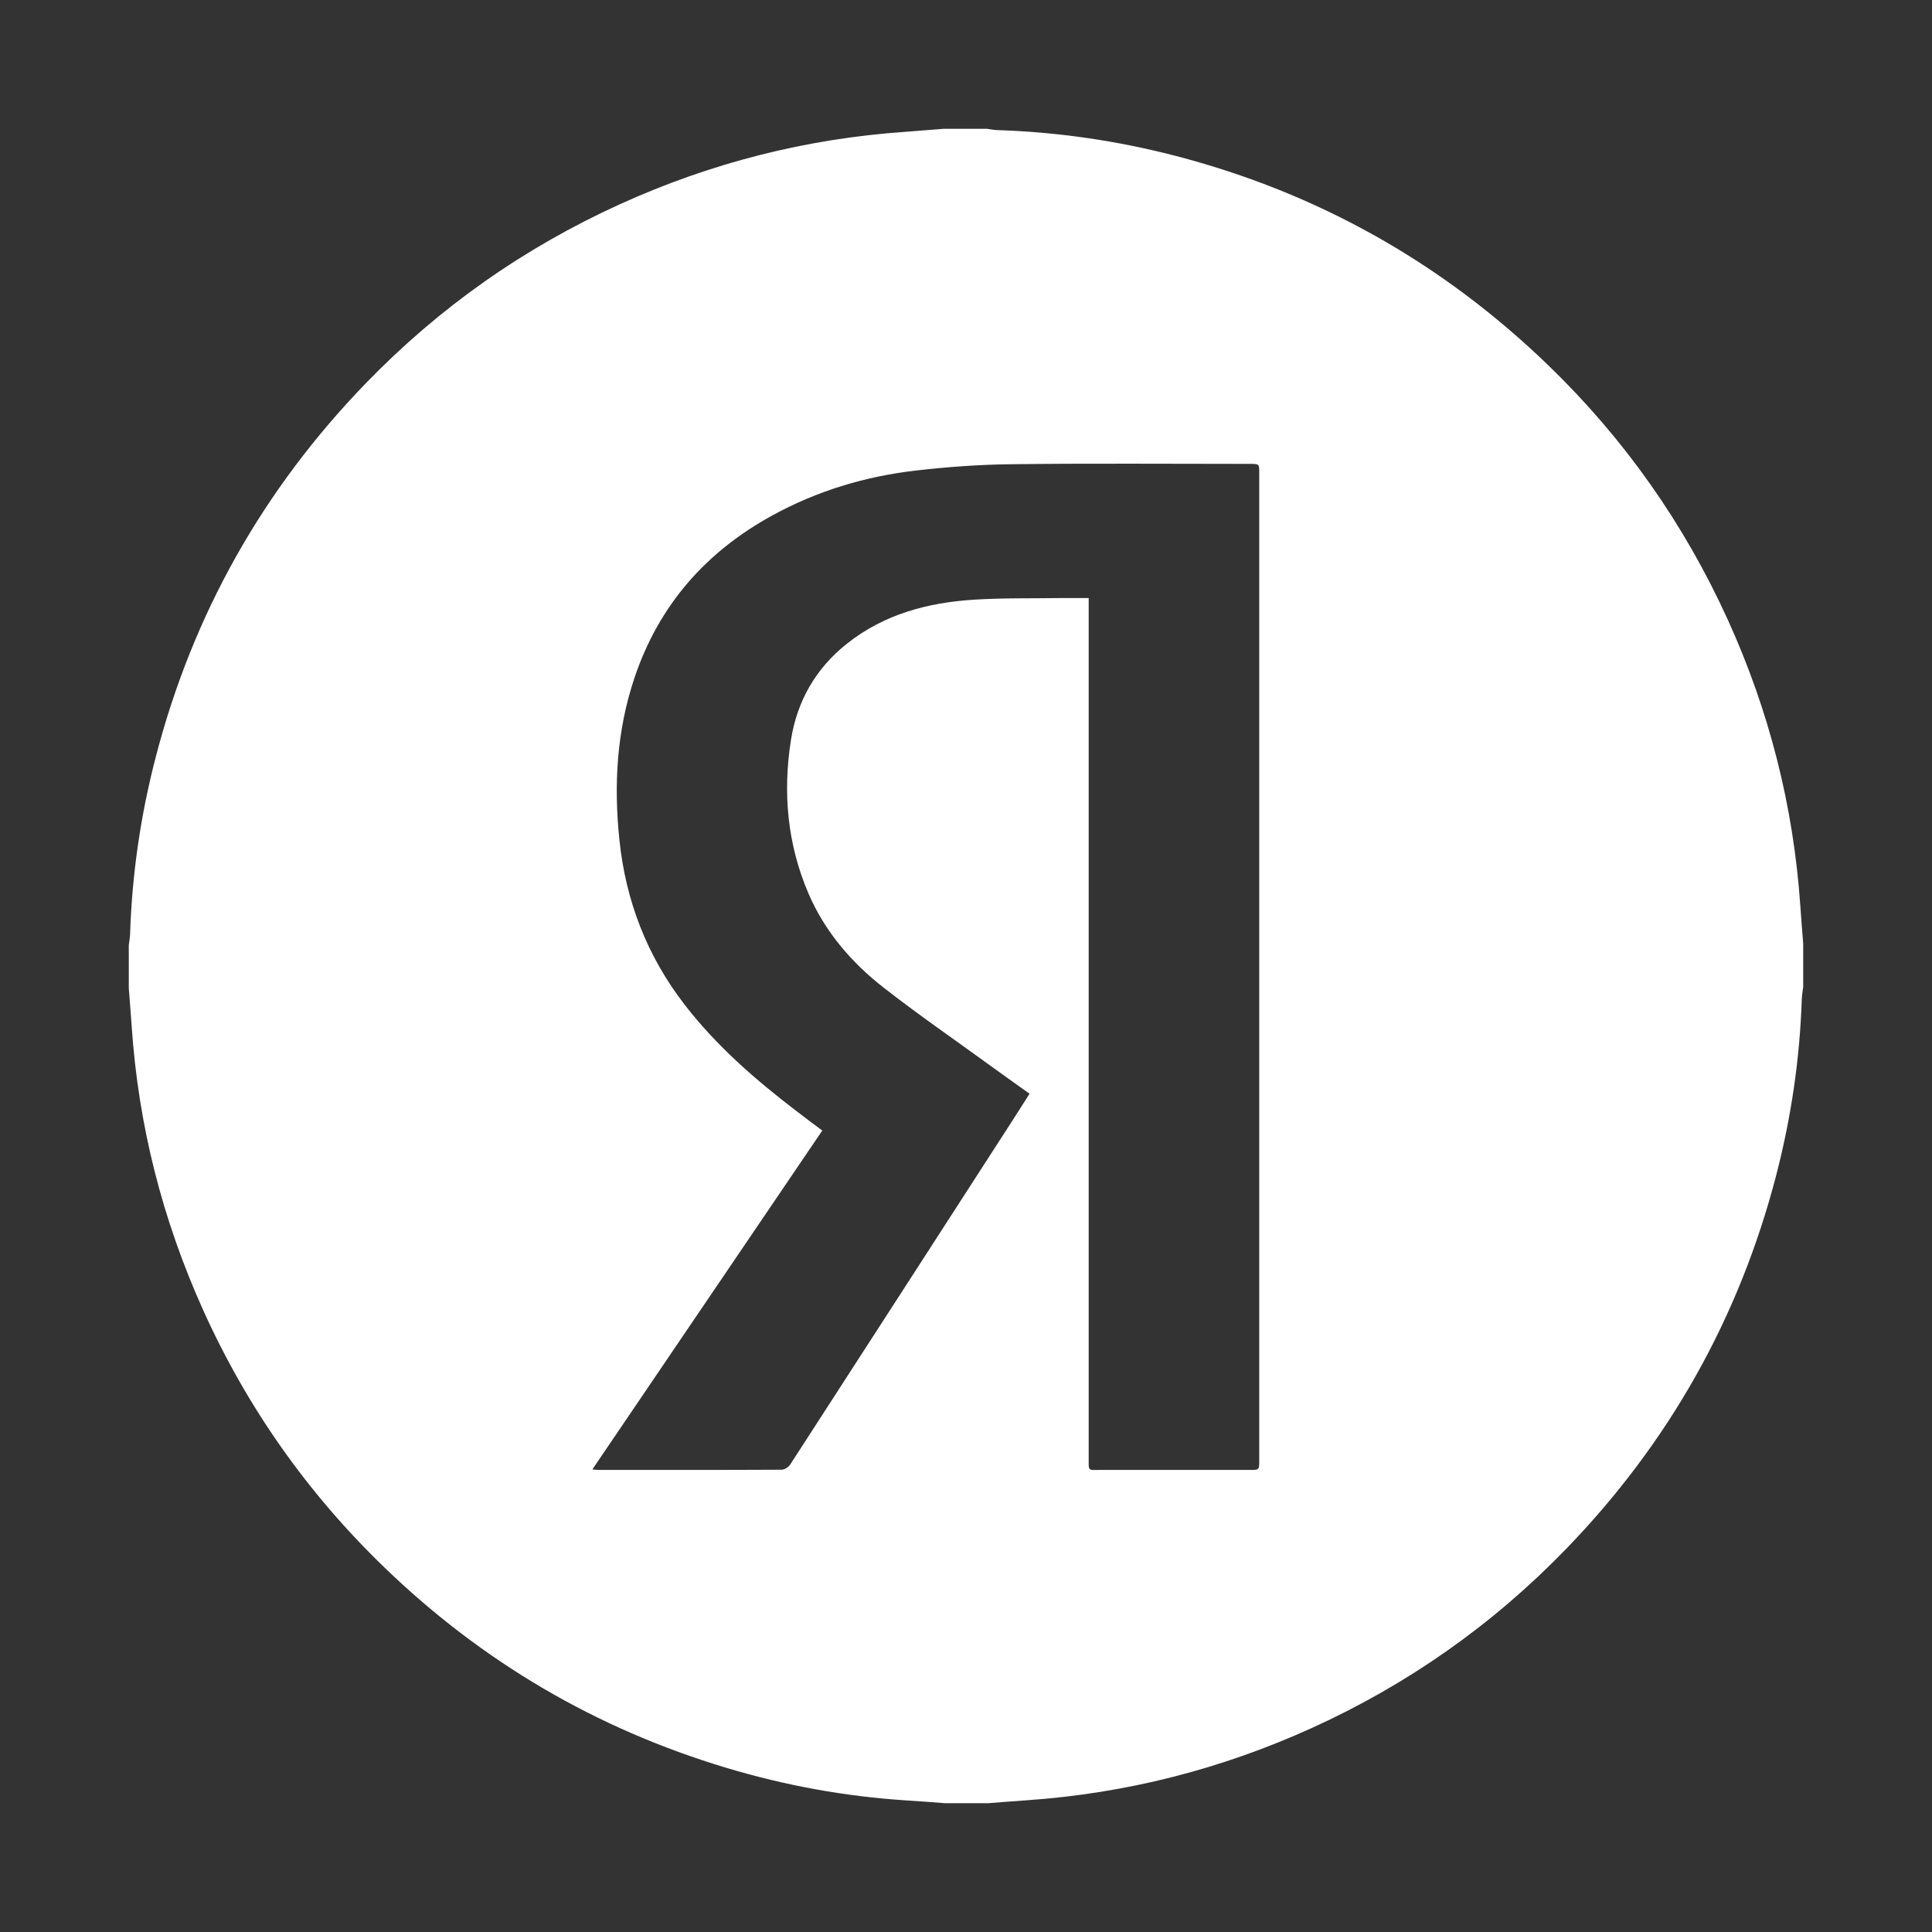 <?xml version="1.0" encoding="UTF-8"?> <svg xmlns="http://www.w3.org/2000/svg" xmlns:xlink="http://www.w3.org/1999/xlink" version="1.1" id="Слой_1" x="0px" y="0px" viewBox="0 0 180 180" style="enable-background:new 0 0 180 180;" xml:space="preserve"><rect x="0" y="0" width="180" height="180" fill="#333333" stroke="none"/> <style type="text/css"> .st0{display:none;} .st1{display:inline;} .st2{fill:#E4AD4D;} .st3{fill:#DEAB53;} .st4{fill:#FFFFFF;} .st5{fill:#A66B48;} </style> <g id="Лого_СК_Альянс" class="st0"> <g id="Общ_обводка" class="st1"> <g id="Обводка"> <path class="st2" d="M125.89,139.67c-0.12,0-0.25-0.01-0.37-0.04c-23.08-5.59-46.49-5.74-69.58-0.43c-0.47,0.11-0.95,0-1.32-0.3 s-0.59-0.74-0.59-1.22v-4.82l-9.89,2.86c-0.47,0.14-0.98,0.04-1.37-0.25s-0.62-0.76-0.62-1.25v-19.79l-8.43-4.62 c-0.63-0.34-0.94-1.07-0.76-1.76s0.8-1.17,1.51-1.18l30.66-0.09c-3.64-4.96-6.67-9.46-9.26-13.73c-3.75-3.31-6.63-6.21-8.96-8.61 c-0.42-0.43-0.55-1.05-0.35-1.62c0.63-1.77,1.36-3.34,2.22-4.78c-2.59-6.68-5.11-15.5-7.92-27.66c-0.18-0.78,0.25-1.56,1-1.83 c28.59-10.12,60.37-11.51,94.44-4.12c0.82,0.18,1.35,0.96,1.22,1.78c-3.38,20.86-10.39,41.24-20.85,60.58l28.48,0.01 c0.71,0,1.33,0.48,1.51,1.17c0.18,0.69-0.13,1.41-0.75,1.76l-6.67,3.76l-0.08,21.09c0,0.49-0.23,0.94-0.63,1.24 c-0.39,0.29-0.91,0.39-1.37,0.25l-9.72-2.78v4.84c0,0.48-0.22,0.93-0.6,1.23C126.57,139.56,126.24,139.67,125.89,139.67z M89.81,132.97c11.79,0,23.58,1.38,35.29,4.14v-4.89c0-0.49,0.23-0.96,0.62-1.25c0.39-0.3,0.89-0.39,1.37-0.25l9.74,2.79 l0.08-20.5c0-0.56,0.31-1.08,0.8-1.36l4.45-2.51l-26.81-0.01c-0.56,0-1.06-0.29-1.34-0.76s-0.29-1.07-0.03-1.55 c10.56-19.23,17.66-39.5,21.11-60.26c-33.1-7.06-63.96-5.73-91.76,3.96c2.79,12.03,5.3,20.68,7.87,27.19l0.22,0.55l-0.32,0.5 c-0.83,1.32-1.53,2.75-2.14,4.38c2.25,2.32,5.02,5.08,8.57,8.2c0.12,0.1,0.22,0.22,0.3,0.36c2.77,4.6,6.09,9.48,10.12,14.91 c0.35,0.48,0.41,1.1,0.14,1.63c-0.26,0.53-0.8,0.86-1.39,0.86l-29.15,0.09l6.15,3.37c0.5,0.27,0.81,0.8,0.81,1.37v19.21 l9.88-2.86c0.47-0.14,0.98-0.04,1.38,0.25c0.39,0.29,0.62,0.76,0.62,1.25v4.88C67.48,134.21,78.64,132.97,89.81,132.97z M55.96,93.12L55.96,93.12L55.96,93.12z"></path> </g> <g id="Оформление_1_"> <path class="st3" d="M126.81,140.63c-0.28,0.1-0.47,0.13-0.6,0.17c-0.13,0.03-0.19,0.06-0.22,0.08c-0.07,0.05,0,0.11-0.09,0.13 c0.54-0.02,0.85-0.16,1.01-0.25s0.2-0.15,0.18-0.17C127.04,140.55,126.78,140.61,126.81,140.63z"></path> <polygon class="st3" points="131.71,135.2 131.5,135.22 133.16,135.49 "></polygon> <path class="st3" d="M139.86,132.29c-0.08,0.25-0.12,0.62-0.14,1.06c-0.01,0.22-0.01,0.46,0,0.71c0,0.14,0,0.28,0.01,0.43 c0,0.17,0,0.35-0.04,0.52c-0.06,0.35-0.22,0.69-0.45,0.97s-0.54,0.51-0.88,0.64c-0.34,0.13-0.71,0.17-1.06,0.12 c-0.17-0.02-0.34-0.08-0.51-0.13c-0.06-0.02-0.13-0.04-0.19-0.06s-0.11-0.04-0.17-0.06l-0.28-0.16l-0.89,0.02 c0.28,0.07,0.57,0.15,0.86,0.23c0.15,0.04,0.3,0.08,0.45,0.11c0.09,0.02,0.18,0.05,0.27,0.07c0.11,0.03,0.22,0.06,0.33,0.07 c0.44,0.08,0.9,0.02,1.3-0.16c0.4-0.17,0.75-0.46,0.99-0.81c0.24-0.35,0.37-0.76,0.39-1.16c0.01-0.1,0-0.2,0-0.3 c0-0.08,0-0.17,0-0.25c0-0.14,0-0.28,0-0.42C139.83,133.18,139.84,132.69,139.86,132.29z"></path> <path class="st3" d="M140.59,126.62c-0.13,0.35-0.11-1.23-0.04,1.32c0.01-0.13,0.02-0.16,0.03-0.24 C140.58,127.47,140.58,127.16,140.59,126.62z"></path> <path class="st3" d="M140.58,127.7C140.59,128.82,140.69,126.97,140.58,127.7L140.58,127.7z"></path> <path class="st3" d="M140.53,122.53l0.11,1.48c0.08-0.31,0.1-1.62,0.15-1.13C140.73,121.35,140.66,121.67,140.53,122.53z"></path> <path class="st3" d="M140.29,121.13l0.05,0.76C140.37,121.76,140.38,121.55,140.29,121.13z"></path> <path class="st3" d="M140.44,123.51l-0.1-1.62c-0.05,0.21-0.16,0.24,0.03,0.74C140.28,122.5,140.37,122.82,140.44,123.51z"></path> <path class="st3" d="M140.38,124.43c-0.07,0.83-0.12,1.9-0.23,0.42C140.19,127.67,140.42,127.25,140.38,124.43z"></path> <path class="st3" d="M139.53,131.74l-0.1,1.11l0.11,0.96C139.48,133.33,139.63,131.67,139.53,131.74z"></path> <path class="st3" d="M140.75,114.32c-0.02-0.02-0.04-0.03-0.09-0.03c-0.06-0.02-0.14,0.02-0.2,0.03l0.04,0.17l0.04,0.53 c0.01-0.12,0.02-0.26,0.03-0.41c0-0.04,0.01-0.07,0.01-0.11c0-0.02,0.01-0.02,0.01-0.03l0.02-0.05c0.02-0.07,0.05-0.11,0.09-0.12 C140.71,114.31,140.73,114.31,140.75,114.32z"></path> <path class="st3" d="M140.45,114.32l-0.03-0.17l0.14-0.13l0.08-0.07l0.04-0.04l0.11-0.08c-0.07,0.04-0.14,0.08-0.2,0.11 c-0.04,0.02-0.08,0.04-0.11,0.06c-0.06,0.04-0.11,0.07-0.14,0.09C140.37,114.29,140.41,114.33,140.45,114.32z"></path> <polygon class="st3" points="139.93,120.86 140.17,123.54 139.93,120.35 "></polygon> <path class="st3" d="M145.53,111.64l-0.73,0.59l0.66-0.51l0.33-0.26l0.08-0.06l0.04-0.03l0.02-0.02l0.04-0.03l0.31-0.21 l-0.27,0.18l-0.07,0.04c-0.02,0.02-0.03,0.02-0.04,0.03l-0.07,0.05L145.53,111.64z"></path> <path class="st3" d="M147.51,106.45c0.2,0.2,0.24,0.23,0.23,0.15c-0.01-0.08-0.11-0.25-0.22-0.41s-0.24-0.3-0.28-0.36 s0.03-0.04,0.27,0.16c-0.32-0.32-0.7-0.56-1.11-0.71c-0.4-0.15-0.83-0.22-1.27-0.2c-0.26,0.01-0.52,0.02-0.77,0.04 c-0.13,0.01-0.26,0.03-0.39,0.04c-0.25,0.03-0.49,0.06-0.72,0.08c0.24-0.01,0.47-0.02,0.72-0.03c0.13,0,0.25,0,0.38,0 c0.24,0,0.49,0,0.74,0c0.23,0.01,0.47,0.03,0.69,0.08s0.43,0.13,0.64,0.23C146.84,105.74,147.22,106.05,147.51,106.45z"></path> <path class="st3" d="M141.81,105.4c0.46-0.03,0.93-0.09,1.45-0.15C142.77,105.28,142.29,105.33,141.81,105.4z"></path> <path class="st3" d="M143.23,112.51c0.13-0.03,0.4-0.05,1.22-0.46l-0.66,0.14C143.62,112.29,143.43,112.4,143.23,112.51z"></path> <path class="st3" d="M143.77,112.2l0.02-0.01c0.61-0.34,1.03-0.57,1.21-0.67C144.85,111.61,144.48,111.82,143.77,112.2z"></path> <path class="st3" d="M143.09,112.59c0.05-0.03,0.09-0.05,0.14-0.08C143.17,112.52,143.13,112.54,143.09,112.59z"></path> <path class="st3" d="M140.12,116.59c-0.11-0.96-0.22-2.96-0.39-1.02C139.87,116.25,139.96,115.14,140.12,116.59z"></path> <path class="st3" d="M142.28,112.77l-1.53,0.81c0.06,0.03,0.36-0.06-0.02,0.22L142.28,112.77z"></path> <polygon class="st3" points="142.99,112.3 142.28,112.77 142.84,112.47 "></polygon> <path class="st3" d="M145.06,105.59c-0.01,0-0.03,0-0.04,0c-0.16,0.01-0.31,0.02-0.47,0.03c-0.07,0-0.15,0.01-0.22,0.01 c-0.05,0-0.1,0.01-0.14,0.01c-0.19,0.01-0.39,0.02-0.6,0.03c-0.41,0.01-0.84,0.02-1.3,0.03c0.41,0.02,0.82,0.03,1.24,0.04 c0.21,0,0.41,0.01,0.62,0.01c0.28,0,0.57,0,0.85,0.01c0.28,0,0.54,0.03,0.78,0.09c0.06,0,0.14,0,0.21,0s0.13,0.01,0.13-0.01 c0-0.02-0.05-0.06-0.2-0.11C145.76,105.67,145.51,105.6,145.06,105.59z"></path> <path class="st3" d="M147.6,109.47c0.03-0.07,0.06-0.16,0.08-0.23C147.62,109.38,147.56,109.49,147.6,109.47z"></path> <path class="st3" d="M133.18,105.69c0.05,0.01,0.09,0.02,0.15,0.04c0.01-0.01,0.02-0.02,0.03-0.03L133.18,105.69z"></path> <path class="st3" d="M145.98,105.94c0.5,0.19,0.83,0.46,1.09,0.72s0.43,0.53,0.56,0.81c-0.14-0.38-0.38-0.73-0.7-1.02 c-0.32-0.29-0.72-0.51-1.16-0.61c-0.05,0-0.08,0.01-0.06,0.02C145.74,105.87,145.82,105.89,145.98,105.94z"></path> <path class="st3" d="M139.27,105.49c0.39,0.04,0.83,0.08,1.29,0.11C140.18,105.54,139.41,105.44,139.27,105.49z"></path> <path class="st3" d="M147.84,108.89c-0.01,0.06-0.01,0.11-0.03,0.16c0.07-0.17,0.08-0.26,0.08-0.27 C147.89,108.77,147.87,108.82,147.84,108.89z"></path> <path class="st3" d="M147.84,108.89c0.08-0.57-0.03-1.02-0.21-1.42c0.24,0.62,0.21,1.26,0.06,1.77 C147.75,109.12,147.8,108.99,147.84,108.89z"></path> <path class="st3" d="M130.42,106.95c0.13-0.18,2.09-0.35,3.78-0.15c1.66-0.14,0.58-0.73-0.88-1.07 c-0.05,0.08-0.05,0.15-1.76,0.26c0.6,0.1,3.8,0.23,2.35,0.4c-2.27,0.09-1.86-0.06-2.96-0.16c0.94,0.23-2.89,0.33-2.39,0.66 l1.99-0.12C130.59,106.82,129.87,106.9,130.42,106.95z"></path> <path class="st3" d="M136.59,105.74l0.7-0.02c-0.8-0.03-1.38-0.1-2.44-0.25c-1.17,0.09-1.42,0.16-1.5,0.22l3.47,0.03 L136.59,105.74z"></path> <path class="st3" d="M140.46,105.72c-0.55,0.2-2.24,0.28-1.21,0.5c2.07-0.01,1.45-0.17,2.68-0.25c-3.34,0.05,0.96-0.11-1.45-0.22 c0.66-0.03,1.25-0.04,1.8-0.05c-0.6-0.02-1.18-0.05-1.73-0.09c0.03,0,0.05,0.01,0.08,0.01h0.02l0,0 c0.14,0.02,0.19,0.04,0.03,0.03c-0.01,0-0.05,0-0.07,0C140.59,105.67,140.52,105.7,140.46,105.72c-0.97-0.04-0.15-0.05,0.15-0.08 c0.01-0.01,0.04-0.02,0.04-0.03h-0.01l-3.34,0.11C138,105.75,138.89,105.74,140.46,105.72z"></path> <path class="st3" d="M139.31,113.81c0.02-0.09,0.03-0.08,0.05-0.08C139.34,113.51,139.32,113.42,139.31,113.81z"></path> <path class="st3" d="M140.27,113.11c-0.17,0.12-0.26,0.25-0.74,0.52c0,0.03,0,0.09,0,0.14c-0.03,0.28-0.05,0.28-0.08,0.19 c-0.02-0.08-0.05-0.24-0.08-0.24c0.03,0.24,0.06,0.62,0.1,0.77c0.02,0.08,0.04,0.11,0.07,0.02c0.02-0.08,0.05-0.25,0.07-0.54 l-0.03-0.2c0-0.04,0.01-0.07,0.01-0.11c0.25-0.12,0.52-0.24,0.76-0.33c0.3-0.13,0.6-0.26,0.85-0.36c0.5-0.2,0.83-0.32,0.74-0.25 C141.5,112.76,141.13,112.82,140.27,113.11z"></path> <path class="st3" d="M147.22,108.85c0.13-0.56,0.01-1.17-0.32-1.63c-0.32-0.47-0.84-0.79-1.4-0.87c0.54,0.15,0.99,0.52,1.22,0.99 c0.02-0.04,0.03-0.08,0.04-0.12c0.25,0.39,0.31,0.72,0.34,0.94s0.02,0.36,0.03,0.44C147.15,108.77,147.21,108.73,147.22,108.85z"></path> <polygon class="st3" points="132.86,105.59 133.23,105.38 131.63,105.68 "></polygon> <polygon class="st3" points="129.25,105.62 129.38,105.43 128.43,105.54 "></polygon> <path class="st3" d="M49.08,75.7l0.33,0.74C49.25,76.09,49.16,75.86,49.08,75.7z"></path> <path class="st3" d="M47.22,70.13l-0.13-0.11C47.22,70.26,47.28,70.36,47.22,70.13z"></path> <path class="st3" d="M127.18,41.5c-1.15-0.37-2.43-0.85-2.32-0.63l0.33,0.26C126.02,41.24,126.65,41.37,127.18,41.5z"></path> <path class="st3" d="M66.47,42.19c0.11,0,0.23,0,0.35,0c0.27-0.12,0.53-0.23,0.76-0.32C67.25,41.96,66.87,42.07,66.47,42.19z"></path> <path class="st3" d="M65.79,43.14l-1.56,0.14C64.58,43.26,65.08,43.22,65.79,43.14z"></path> <path class="st3" d="M62.83,101.33l0.71,0.66C62.69,100.78,62.98,101.37,62.83,101.33z"></path> <path class="st3" d="M127.99,85.01c0.44-0.94,0.76-1.7,1.03-2.37C128.47,83.76,127.95,84.64,127.99,85.01z"></path> <path class="st3" d="M46.31,74.2c0.2,0.47,0.31,0.66,0.35,0.63C46.45,74.35,46.32,74.09,46.31,74.2z"></path> <path class="st3" d="M130.05,79.83c-0.08,0.16-0.15,0.33-0.23,0.5c-0.11,0.36-0.22,0.73-0.35,1.1c-0.13,0.38-0.28,0.77-0.45,1.2 c0.2-0.42,0.41-0.86,0.6-1.33C129.79,80.83,129.94,80.33,130.05,79.83z"></path> <path class="st3" d="M82.09,134.38c0.09,0.01,0.19,0.01,0.27,0.01C82.38,134.37,82.26,134.37,82.09,134.38z"></path> <path class="st3" d="M116.01,138.53c-0.33-0.04-0.87-0.13-1.38-0.22C114.88,138.37,115.29,138.44,116.01,138.53z"></path> <path class="st3" d="M119.02,105.01C118.93,105.21,119.03,105.04,119.02,105.01L119.02,105.01z"></path> <path class="st3" d="M118.74,106.31c-0.14,0.02-0.25,0.05-0.31,0.1C118.52,106.36,118.62,106.33,118.74,106.31z"></path> <path class="st3" d="M131.32,72.18c0.01-0.02,0.01-0.04,0.02-0.06C131.23,72.32,131.25,72.28,131.32,72.18z"></path> <path class="st3" d="M118.73,105.37c0.08-0.1,0.16-0.2,0.23-0.31C118.91,105.11,118.85,105.19,118.73,105.37z"></path> <path class="st3" d="M118.88,105.27c-0.05,0.07-0.09,0.13-0.12,0.19C118.8,105.45,118.84,105.42,118.88,105.27z"></path> <path class="st3" d="M119.19,104.66c-0.03,0.05-0.05,0.1-0.08,0.15c-0.02,0.03-0.03,0.06-0.05,0.08 c-0.03,0.06-0.07,0.11-0.11,0.17c0.04-0.04,0.06-0.06,0.06-0.05c0.01-0.03,0.03-0.07,0.05-0.11c0.01-0.02,0.02-0.05,0.04-0.08 C119.13,104.77,119.16,104.72,119.19,104.66z"></path> <path class="st3" d="M42.76,118.68c-0.01,0.05-0.01,0.11-0.02,0.16C42.82,119.62,42.81,119.28,42.76,118.68z"></path> <path class="st3" d="M107.11,41.14c0.04,0,0.05,0,0.09,0c-0.04,0-0.08-0.01-0.11-0.02L107.11,41.14z"></path> <path class="st3" d="M104.37,41.11c0.59-0.11,1.05-0.12,1.47-0.11s0.81,0.06,1.25,0.12l-0.87-0.64 C105.6,40.68,104.98,40.88,104.37,41.11z"></path> <path class="st3" d="M51.28,87.2c-0.42-0.49-0.83-0.98-1.24-1.48c1.84,1.43,2.98,2.65,1.87,1.22c-0.2,0.08-0.79-0.39-1.53-1.08 c-0.37-0.34-0.78-0.74-1.19-1.15c-0.4-0.4-0.8-0.8-1.18-1.18c-0.11-0.09-0.16-0.22-0.17-0.34c-0.03,0,0.03-0.26,0.04-0.38 c0.01-0.14-0.01-0.23-0.05-0.28c0.19-0.37,0.38-0.73,0.58-1.09c-0.14,0.32-0.13,0.39-0.27,0.7c0.52-0.92,0.65-1.36,0.75-1.83 c0.05-0.23,0.09-0.46,0.18-0.75c0.02-0.07,0.05-0.15,0.08-0.23c0.01-0.04,0.03-0.08,0.05-0.12l0.01-0.03l0.02-0.05 c0.02-0.03,0.03-0.07,0.05-0.1c0.13-0.28,0.29-0.58,0.48-0.92c-0.07-0.19-0.16-0.4-0.24-0.62c-0.04-0.11-0.09-0.23-0.13-0.35 c-0.04-0.1-0.08-0.21-0.11-0.32c-0.34-1.05-0.51-1.81-0.19-1.13c-0.33-0.75-0.65-1.51-0.96-2.27c-0.22-0.68-0.06-0.55,0.16,0.13 c-0.42-1.18-0.82-2.36-1.21-3.56l0.03,0.02c-0.26-0.48-0.75-1.6-0.98-2.16c-0.19-0.94,0.2,0.44,0.21,0.18 c-0.25-0.65-0.49-1.31-0.73-1.96c-0.08-0.86,0.54,0.76,0.94,2.14c0.02-1.02-0.13-1.42-0.41-2.09c-0.26-0.67-0.64-1.6-1.02-3.67 l0.6,1.88c0-1.32-0.53-2.76-0.87-4.97c0.01,0.54,0.6,4.45-0.13,2.3c-0.12-0.63-0.31-1.45-0.74-2.6c0.21-0.07-0.14-1.21-0.51-2.66 l0.31,0.03c-0.47-1.55-0.58-1.39-0.93-2.28c-0.39-1.76-0.25-2.18-0.16-2.63c-0.3-1.41-0.28-0.9-0.28-0.46 c0,0.22-0.01,0.43-0.07,0.37c-0.03-0.03-0.07-0.12-0.13-0.31c-0.03-0.1-0.07-0.21-0.11-0.36c-0.04-0.14-0.08-0.3-0.13-0.49v-0.01 c-0.04-0.24,0.05-0.45,0.19-0.59c0.07-0.07,0.16-0.12,0.26-0.16c0.23-0.09,0.47-0.17,0.71-0.26c1.01-0.37,2.05-0.8,3.38-1.34 c1.62-0.43-0.22,0.26,0.37,0.15l0.67-0.35c0.22-0.11,0.45-0.21,0.68-0.32c0.35-0.1,0.26,0.01,0.21,0.06 c1.17-0.44,0.01-0.31,1.88-0.94c0.21-0.23,1.21-0.4,2.44-0.64c1.24-0.21,2.7-0.45,3.84-0.93c0.6-0.06-0.24,0.25-0.03,0.31 c0.8-0.26,1.36-0.45,1.81-0.59s0.78-0.22,1.08-0.32c0.62-0.18,1.16-0.36,2.47-0.81c0.78-0.09,1.55-0.2,2.33-0.29 c-0.86,0.05-0.77-0.08-0.23-0.32c0.54-0.21,1.54-0.51,2.47-0.78c-0.62,0-1.15,0-1.51,0.01l3.02-0.68 c0.38-0.02,0.08,0.14-0.39,0.34c0.2-0.06,0.4-0.12,0.55-0.17c1.1-0.08,0.57,0.19-0.18,0.48c-0.38,0.01-0.76,0.01-1.12,0.01 c-0.72,0.3-1.38,0.62-1.2,0.76c0.19-0.07,0.56-0.16,0.98-0.25c-0.19,0.08-0.3,0.15-0.21,0.16c0.11,0.01,0.41-0.11,0.89-0.26 l0.74,0.21l0.15-0.16l1-0.12l0.5-0.06l0.5-0.04l2-0.16c0.7-0.18,1.38-0.36,2.07-0.55c0.35-0.09,0.7-0.19,1.05-0.28 c0.36-0.09,0.73-0.17,1.11-0.25c0.76-0.16,1.58-0.33,2.5-0.49c0.46-0.08,0.94-0.16,1.44-0.23c0.25-0.04,0.51-0.07,0.78-0.11 c0.27-0.03,0.55-0.05,0.83-0.08c-1.12,0.31-0.21,0.41-0.25,0.69c-0.16-0.03-0.33-0.04-0.52-0.05c-0.19,0-0.39,0.01-0.6,0.03 c-0.42,0.04-0.9,0.11-1.4,0.19c-1.01,0.16-2.16,0.36-3.34,0.45c1.23-0.09,0.97,0.07,0.67,0.15L80.72,41 c-0.04,0.12,0.19,0.14,0.56,0.13c0.37,0,0.9-0.02,1.45,0c-0.43-0.2,0.35-0.33,1.45-0.43c0.55-0.05,1.18-0.1,1.78-0.15 c0.6-0.05,1.17-0.11,1.6-0.15c0.06,0.08-0.02,0.16-0.37,0.22c-0.35,0.07-0.97,0.14-2.02,0.19c2.32,0.19,2.96-0.68,5.24-0.45 c-0.51,0.02-0.79,0-0.99,0.08c1.19-0.17,4.11-0.14,3.43,0.02l-0.51,0.02c0.21,0,0.44-0.01,0.67-0.01c0.24,0,0.49,0.01,0.74,0.01 c0.52,0.01,1.07,0.01,1.63,0.02c1.13,0.01,2.34,0,3.45-0.02c2.22,0.03,4.09,0,4.35-0.18c0.03,0.05-0.47,0.45-0.68,0.52l1.53-0.26 c0.51-0.09,1.02-0.19,1.53-0.25l3.08-0.43c-0.56,0.29,1.42,1.25-1.4,1.22c0.8,0.11,1.79,0.24,3.5,0.25 c-0.54-0.09-1.33-0.59-0.57-0.56c0.51,0.13,0.85,0.21,1.12,0.28c0.27,0.07,0.46,0.11,0.66,0.16c0.41,0.09,0.89,0.18,2.14,0.47 c-0.81-0.16,0.15-0.59,1.45-0.43c-0.21,0.06,0.05,0.53-0.43,0.53c1.09-0.05,2.2-0.13,3.29-0.13c-0.82-0.02-0.2,0.41,0.5,0.66 c-0.32-0.15,2.78,0.4,3.64,0.47l-1.35-0.31c0.91,0.15,1.59,0.21,2.16,0.22c0.57,0.02,1.03,0.01,1.49-0.01 c0.92-0.03,1.84-0.07,3.64,0.25c-0.46,0.03-1.19,0.46,0.62,0.84c0.22-0.03,0.58-0.09,1.04-0.13c0.46-0.05,1.02-0.09,1.66-0.12 c1.27-0.06,2.85-0.05,4.46,0.17c0.25,0.1,0.51,0.22,0.71,0.39c0.48,0.22,0.88,0.63,1.08,1.14c0.1,0.25,0.15,0.53,0.15,0.81 c0,0.14-0.01,0.28-0.03,0.41l-0.03,0.32c0-0.05-0.01-0.1-0.01-0.16c0-0.03,0-0.06-0.01-0.08c0-0.03,0-0.06,0-0.1 c0-0.15-0.01-0.32-0.03-0.49c-0.06-0.34-0.21-0.7-0.47-0.99s-0.62-0.51-1.02-0.58c-0.2-0.03-0.4-0.02-0.59-0.03 c-0.2,0-0.4,0-0.6-0.01c-1.6-0.02-3.3-0.06-4.48-0.13c1.32,0.39,0.34,0.25,2.36,0.64c0.68,0.28-1.14-0.01-1.73-0.12l2.33,0.52 l1.17,0.26l0.58,0.13l0.15,0.03l0.07,0.02l0.03,0.01c0.04,0.01,0.05,0.01,0.07,0.02c0.02-0.07,0.09-0.12,0.22-0.1 c0.12,0.02,0.27,0.14,0.33,0.32c0.03,0.09,0.04,0.18,0.04,0.28c-0.01,0.1-0.02,0.2-0.02,0.29c-0.01,0.1-0.01,0.19-0.02,0.27 c-0.02,0.34,0,0.55,0.07,0.51l0.07-0.65l0.04-0.32l0.01-0.08v-0.05c0-0.03,0-0.06,0-0.08c0-0.22-0.09-0.42-0.24-0.56 c-0.07-0.07-0.16-0.12-0.25-0.15c-0.05-0.02-0.09-0.03-0.14-0.03c-0.05-0.01-0.08,0-0.18-0.02l-1.29-0.18 c-0.04-0.09,0.14-0.15,0.48-0.17c0.17-0.01,0.38-0.02,0.62-0.02c0.06,0,0.12,0,0.19,0c0.06,0,0.14,0,0.18,0 c0.1,0,0.19-0.01,0.3,0.01c0.21,0.04,0.43,0.15,0.6,0.36c0.17,0.2,0.28,0.49,0.25,0.8c-0.01,0.14-0.04,0.35-0.06,0.55 c-0.03,0.2-0.05,0.4-0.08,0.61c-0.06,0.41-0.13,0.83-0.21,1.24c-0.27,0.83-0.43-0.73-0.55-0.68c0.01,0.23-0.07,1.03-0.18,1.81 c-0.11,0.78-0.26,1.54-0.33,1.68l0.11-1.44c-0.24,0.91-0.28,1.69-0.36,2.51c-0.04,0.41-0.09,0.83-0.17,1.28 c-0.09,0.45-0.22,0.94-0.41,1.47c-0.19,0.76-0.89,2.19-0.74,2.37c0.61-1.17,1.73-1.18,1.81-0.28c-0.02,0.07-0.11,0.35-0.23,0.75 c-0.13,0.4-0.3,0.91-0.48,1.44c-0.36,1.06-0.75,2.19-0.95,2.6c-0.3,0.59-0.33,0.08-0.36-0.45c-0.04-0.53-0.06-1.09-0.31-0.58 c0.04,0.03,0.04,0.23,0.02,0.45c-0.01,0.22-0.05,0.48-0.07,0.62c-0.28,0.78-0.17-0.39-0.58,1.34c0.23,0.37-0.95,3.51,0.04,0.89 c-0.09,0.43-0.17,0.75-0.24,1.03c-0.08,0.28-0.16,0.51-0.24,0.75c-0.16,0.48-0.35,0.99-0.62,1.98c0.19-0.29,0.23,0.2,0.17,0.98 c-0.06,0.78-0.25,1.84-0.46,2.69c-0.05-0.12-0.26,0.22-0.36,0.39c-0.14,0.43-0.26,0.83-0.4,1.21s-0.26,0.74-0.39,1.09 c-0.25,0.69-0.49,1.34-0.72,1.97c-0.23,0.64-0.48,1.26-0.73,1.92c-0.25,0.66-0.51,1.36-0.79,2.15c-0.17,0.27-0.84,1.74-0.72,1.05 c-0.12,0.47-0.18,0.92-0.54,1.89c-0.96,1.77,0.78-2.17-0.07-0.86c0.06,0.09-0.12,0.74-0.36,1.54c-0.25,0.8-0.59,1.74-0.81,2.45 c0.21-0.16,0.55-0.94,0.88-1.86c0.32-0.92,0.63-1.99,0.84-2.7c0.18,0.06,0.14,0.73-0.08,1.81c-0.06,0.27-0.12,0.56-0.2,0.88 c-0.08,0.31-0.18,0.65-0.28,1c-0.21,0.71-0.46,1.49-0.75,2.32c-0.24,0.66-0.41,1.04-0.53,1.27c-0.12,0.22-0.18,0.28-0.21,0.28 c-0.07-0.01-0.03-0.29-0.1-0.06c-0.53,1.2-0.87,2.07-1.11,2.77c-0.25,0.69-0.4,1.21-0.54,1.69c-0.29,0.97-0.53,1.85-1.61,3.76 c-0.97,1.45-0.48-0.14-0.8,0.13c0.22-0.52,0.44-0.98,0.64-1.38c0.21-0.41,0.4-0.77,0.59-1.12c0.37-0.69,0.71-1.29,1.02-2 l-0.89,1.68c0.22-0.69,0.79-2.1,1.2-2.82c-0.2,0.31-0.53,0.96-0.94,1.83c-0.2,0.43-0.43,0.92-0.67,1.44 c-0.24,0.52-0.51,1.07-0.79,1.64c-0.55,1.14-1.12,2.36-1.72,3.5c-0.3,0.57-0.59,1.12-0.86,1.65c-0.14,0.26-0.28,0.51-0.41,0.76 c-0.14,0.24-0.27,0.47-0.4,0.69c-0.12,0.32-0.34,0.82-0.45,1.12s-0.12,0.43,0.07,0.18l0.54-1.11c0.18-0.24,0.22-0.21,0.18-0.07 c-0.02,0.07-0.05,0.18-0.1,0.29c-0.04,0.11-0.09,0.23-0.13,0.34c-0.17,0.43-0.28,0.75,0.06,0.2c-0.21,0.54-0.38,1.02-0.55,1.47 c0.41-0.04,0.79-0.06,1.15-0.07c0.19-0.01,0.37-0.01,0.56,0c0.11,0,0.23,0.01,0.35,0.01c0.16,0.01,0.32,0.01,0.49,0.02l0.45,0.28 c-0.03-0.04-0.42-0.08-0.89-0.1c-0.1,0-0.21-0.01-0.32-0.01c-0.09,0-0.18,0-0.26,0c-0.17,0-0.34,0.01-0.48,0.03 c0.21-0.03,0.45-0.02,0.75,0c0.4,0.03,0.85,0.06,1.31,0.1c0.94,0.07,1.89,0.1,2.44-0.08l-1.69-0.2c1.72-0.14,3.85-0.44,5.99-0.35 c-0.97-0.28-0.49,0.03-2.01-0.29c1.32,0.41-5.47-0.02-3.35,0.41c-0.78-0.19-1.45-0.23-2.19-0.26c-0.09,0-0.18-0.01-0.28-0.01 c-0.12,0-0.13-0.01-0.16-0.01c-0.06-0.01-0.13-0.02-0.19-0.04c-0.12-0.03-0.23-0.08-0.24-0.16c-0.1,0.09,0,0.17-0.41,0.14 c0.01-0.02,0.03-0.05,0.06-0.09c-0.03,0-0.06-0.03-0.07-0.05c0.01-0.02,0.02-0.03,0.03-0.04c-0.01,0.01-0.02,0.02-0.03,0.04 c-0.01-0.02-0.01-0.02-0.01,0.01c-0.09,0.11-0.18,0.22-0.26,0.3c0.02,0.02,0.02,0.03,0.02,0.05c-0.05,0.01-0.1,0.03-0.17,0.04 c-0.03-0.12,0.13-0.52,0.32-0.95c0.05-0.11,0.1-0.22,0.15-0.33c0.09-0.19,0.18-0.38,0.26-0.55c0.16-0.34,0.3-0.64,0.37-0.86 c0.52-0.94-0.11,0.45,0.24-0.03l0.5-1.37c0.25-0.03,1.58-2.39,0.56-0.08c0.34-0.68,0.69-1.35,1.02-2.03 c0.34-0.58,0.72-1.28,1.06-1.97s0.66-1.36,0.85-1.9c0.48-0.96,0.91-2.56,0.67-1.64l0.67-1.65l0.64-1.66l0.06-0.01 c1.43-3.22,2.44-6.81,4.17-10.45c0.17-0.57,0.35-1.14,0.57-1.81c0.11-0.33,0.23-0.69,0.37-1.07c0.13-0.39,0.28-0.81,0.45-1.28 l0.29-0.31c0.11-0.37,0.26-0.82,0.43-1.3s0.36-0.99,0.53-1.48c0.33-0.98,0.62-1.86,0.63-2.2c0.49-0.71,1.01-2.48,1.53-4.39 c0.13-0.48,0.25-0.97,0.37-1.45c0.12-0.48,0.23-0.96,0.34-1.42s0.22-0.89,0.33-1.3c0.11-0.4,0.19-0.78,0.28-1.1l-0.2-0.15 c0.22-0.89,0.42-1.77,0.62-2.71c0.19-0.94,0.36-1.94,0.56-3.06l-0.23,0.09c0.06-0.49,0.18-1.04,0.3-1.64 c0.12-0.6,0.27-1.25,0.44-1.94c0.16-0.69,0.35-1.4,0.49-2.15c0.15-0.74,0.3-1.51,0.43-2.27c0.04,0.22-0.11,1-0.26,1.54 c0.14-0.45,0.25-0.91,0.36-1.37c0.05-0.23,0.1-0.47,0.15-0.7l0.07-0.4c0.03-0.19,0.05-0.39,0.05-0.58 c-0.01-0.79-0.4-1.55-1.01-2.02c-0.31-0.24-0.66-0.41-1.04-0.5c-0.1-0.02-0.19-0.04-0.28-0.05l-0.2-0.03l-0.36-0.05 c-1.9-0.28-3.76-0.54-5.38-1.04c-0.42-0.05-0.78-0.09-1.1-0.15c-0.33-0.06-0.62-0.13-0.9-0.2c0.08,0.01,0.15,0.02,0.21,0.02 c-0.08-0.02-0.21-0.04-0.34-0.06c-0.36-0.1-0.73-0.2-1.13-0.3c0.34,0.11,0.66,0.21,0.95,0.27c-0.64-0.1-1.61-0.25-2.57-0.36 l-0.37-0.29c-0.08-0.01-0.14-0.02-0.22-0.03c-0.92-0.24-0.77-0.02-0.29,0.22c-0.48-0.04-0.93-0.08-1.28-0.07 c-0.71-0.46-2.52-0.23-3.5-0.75c-0.17,0.02-0.55,0-1.04-0.04c-0.25-0.02-0.52-0.05-0.8-0.07c-0.29-0.03-0.58-0.06-0.88-0.07 c-1.19-0.07-2.37-0.11-2.65,0.06c-0.03-0.05-0.31-0.11,0.21-0.06c-1.06-0.16-2.12-0.32-3.09-0.31l-0.43-0.33l-2.37,0.2 c-1.4-0.28-1.99-0.42-0.56-0.53c-1.71,0.04-2.41,0.02-3.03,0c-0.63-0.01-1.2,0.01-2.65,0.11l0.15-0.18 c-1.04-0.04-2.7,0.14-3.32-0.04c-0.14-0.03-0.31-0.06-0.51-0.08c-0.2-0.02-0.42-0.04-0.66-0.05c-0.48-0.03-1.05-0.05-1.69-0.07 s-1.35-0.03-2.1-0.04c-0.75-0.01-1.56-0.03-2.39,0c-1.66,0.04-3.44,0.08-5.17,0.11c-1.73,0.08-3.42,0.15-4.92,0.16 c0.6,0.23-0.1,0.21-0.97,0.19c-0.87,0.01-1.91,0.02-2.01,0.24c-0.36-0.09-1.19-0.08-0.24-0.29c-1.51,0.21-2.65,0.27-3.68,0.35 c-1.02,0.11-1.92,0.24-2.94,0.55c-0.36-0.08,0.62-0.27,0.3-0.3c-0.24,0.06-0.94,0.24-1.27,0.21c-0.32-0.03,0.43-0.16,0.9-0.28 c-1.54,0.22-2.38,0.43-2.85,0.65c-0.47,0.23-0.57,0.44-0.65,0.64c-1.58,0.09-2.35,0.25-3.43,0.68c-0.56-0.03-1.49,0.01,0.41-0.36 c-0.27,0.04-0.81,0.12-1.48,0.22c-0.33,0.05-0.7,0.12-1.07,0.19c-0.37,0.08-0.76,0.15-1.13,0.23c-1.51,0.31-2.88,0.64-2.9,0.79 c-0.17,0-0.55,0.07-0.91,0.16c-0.36,0.1-0.71,0.21-0.84,0.26c-2.37,0.58-2.58,0.59-4.89,1.22c0.22-0.05,0.43-0.08,0.65-0.12 c-0.41,0.28-0.88,0.45-1.48,0.6c-0.6,0.15-1.33,0.31-2.25,0.59l0.04-0.05c-1.08,0.25-1.73,0.41-2.17,0.53 c-0.43,0.13-0.65,0.23-0.87,0.31c-0.44,0.17-0.87,0.34-2.98,0.89l0.3,0.13c-0.09,0.22-0.63,0.4-1.4,0.6 c-0.1,0.03-0.2,0.05-0.31,0.08c-0.12,0.03-0.24,0.07-0.37,0.12c-0.24,0.11-0.48,0.27-0.68,0.48c-0.4,0.43-0.6,1.1-0.46,1.75 c0.03,0.18,0.07,0.36,0.1,0.54c0.03,0.17,0.07,0.34,0.11,0.51c0.08,0.33,0.16,0.66,0.25,0.97l-0.08-0.92 c0.47,1.3,0.26,3.9,0.54,5.26c0.03,0.3-0.18-0.45-0.31-0.85c0.6,3.59,0.39,0.39,1.11,3c-0.03,0.52-0.54-0.53-0.12,1.25 c0.05,0.46,0.51,1.7,1,3.14c0.5,1.44,1.04,3.07,1.25,4.3c-0.04-0.56-0.08-1.12,0.36,0.07c0.29,0.92,0.56,2.2,0.88,3.44 c0.16,0.62,0.33,1.23,0.52,1.79c0.19,0.55,0.4,1.05,0.63,1.43c0.05,0.24,0.05,0.34,0.03,0.36c0.17,0.41,0.41,0.98,0.66,1.6 c0.13,0.31,0.26,0.63,0.4,0.94l0.05,0.12l0.02,0.05l0.02,0.03c0.02,0.04,0.04,0.09,0.06,0.13c0.04,0.09,0.09,0.18,0.13,0.27 c-0.11,0.23-0.17,0.39-0.33,0.76c-0.13,0.31-0.22,0.58-0.27,0.75c-0.33,0.23-0.73,0.9-1.1,1.79c-0.09,0.22-0.18,0.46-0.27,0.7 c-0.04,0.12-0.09,0.25-0.13,0.37l-0.04,0.11L45.8,82.6c-0.03,0.09-0.05,0.18-0.07,0.28c-0.07,0.37-0.04,0.77,0.08,1.13 c0.12,0.36,0.34,0.69,0.61,0.95c0.39,0.36,0.76,0.72,1.11,1.04c0.34,0.32,0.65,0.62,0.91,0.88c0.51,0.52,0.8,0.89,0.67,1.01 c1.08,1.06,2.18,2.1,3.3,3.12l-0.14-0.03c1.05,1.01,1.8,1.64,2.39,2.1c0.15,0.11,0.29,0.22,0.42,0.31 c0.08,0.06,0.1,0.07,0.14,0.09c0.02,0.01,0.04,0.02,0.06,0.03s0.03,0.03,0.04,0.04l0.04,0.04l0.02,0.02l0.03,0.04 c0.04,0.05,0.09,0.1,0.13,0.16c0.09,0.1,0.17,0.2,0.25,0.3c0.31,0.6,0,0.21-0.06,0.19c1.05,1.84,1.67,2.83,2.28,3.72 c0.62,0.88,1.25,1.66,2.39,3.03l0.02,0.43c0.24,0.27,0.75,1.07,1.43,2.13c0.17,0.26,0.35,0.55,0.55,0.84 c0.09,0.15,0.19,0.31,0.29,0.48c0.19,0.31,0.39,0.61,0.61,0.92c-0.25,0.01-0.52,0-0.76,0.02c-0.25,0.01-0.5,0.04-0.77,0.07 c0.02-0.03,0.06-0.07,0.2-0.1c-0.06,0.01-0.13,0.02-0.2,0.02l-0.11,0.01c-0.07,0-0.14,0.01-0.21,0.01 c-0.3,0.01-0.61,0.01-0.93,0.02c-0.63,0-1.27,0-1.91-0.02c-1.29-0.03-2.59-0.09-3.8-0.13c-2.42-0.08-4.47-0.09-5.32,0.33 l-3.07,0.21c3.97,0.05-0.59,0.36,1.04,0.49c-1.56,0.05-4.04-0.24-2.12-0.29l0.3,0.04c0.7-0.43-4.94-0.14-4.83-0.43 c-1.72,0.01-3.43,0.01-5.13,0h-0.73c-0.3,0-0.61,0-0.89,0.04c-0.56,0.08-1.08,0.38-1.44,0.82c-0.18,0.22-0.32,0.47-0.41,0.73 c-0.09,0.27-0.13,0.55-0.13,0.83c0.02,0.56,0.24,1.12,0.63,1.53c0.19,0.21,0.42,0.38,0.68,0.54c0.13,0.08,0.27,0.15,0.4,0.23 l0.34,0.19c0.36,0.21,0.73,0.41,1.09,0.62c0.72,0.41,1.44,0.82,2.16,1.23s1.43,0.81,2.15,1.21c0.36,0.2,0.71,0.4,1.07,0.6 c0.19,0.11,0.38,0.21,0.56,0.32c0,0.1,0,0.21-0.01,0.31c0,0.15,0,0.31,0,0.46c0,0.44,0,0.88-0.01,1.32l0.34-0.84l-0.02,2.55 c-0.08,0.67-0.26,0.9-0.25-0.92c-0.19,0.96,0.16,3.06,0.23,3.11c-0.14,3.57-0.39-1.39-0.4-0.3l0.03,1.49l0.04-0.33 c0.14,1.2,0.28,1.31,0.27,3.5c-0.07,1.39-0.21,0.71-0.22,1.26c-0.02,0-0.04,0.18-0.01,0.84l-0.03,3.22l0.27-1.29 c0.13,1.43-0.01,3.03,0.29,1.54c-0.11,0.5-0.17,1.42-0.21,2.55c0,0.14-0.01,0.28-0.01,0.43c0,0.09,0,0.19-0.01,0.29 c0,0.1,0,0.21,0.01,0.31c0.04,0.42,0.2,0.84,0.48,1.18c0.27,0.35,0.66,0.61,1.1,0.75s0.92,0.13,1.37-0.01 c1.51-0.44,3.04-0.88,4.28-1.24c1.22-0.35,2.15-0.62,2.51-0.68c0.24-0.1,0.48-0.19,0.73-0.28c0.16-0.07,0.3-0.12,0.47-0.19 c0.32-0.12,0.67-0.24,1.02-0.35c0.01,0.32,0.01,0.67,0.01,1.03c0,0.46-0.01,0.93-0.01,1.43c0.06-0.61,0.35-0.97,0.32,1.14 c-0.11-0.13-0.18-0.11-0.24,0.04c-0.01,0.04-0.03,0.08-0.04,0.13c-0.01,0.07-0.02,0.14-0.03,0.23c-0.02,0.17-0.02,0.37,0.02,0.6 c0.09,0.45,0.38,0.97,0.88,1.32c0.25,0.17,0.55,0.3,0.86,0.36c0.32,0.06,0.65,0.05,0.98-0.02c0.18-0.03,0.26-0.05,0.37-0.06 c0.1-0.02,0.21-0.03,0.31-0.05c0.2-0.03,0.4-0.06,0.59-0.08c0.37-0.04,0.71-0.06,0.98-0.05c-0.77,0.02,0.68-0.32,2.03-0.64 c1.35-0.28,2.6-0.56,1.39-0.55c1.73-0.27,0.15,0.21,1.48,0.11c4.06-0.97,9.08-1.31,14.19-1.8c0.07-0.09-0.8-0.13,0.29-0.35 l2.74,0.22c0.5-0.05,0.73-0.19,1.06-0.29c0.33-0.1,0.78-0.16,1.71-0.05c-0.26-0.06-0.66-0.15,0.02-0.2 c5.04-0.03,10.19-0.09,15.36,0.2c5.16,0.28,10.34,0.87,15.32,2.07c-1.34-0.38-0.43-0.25,0.62-0.08 c-0.67-0.15,0.05-0.19-0.07-0.32l2.09,0.5l2.07,0.56c0.21-0.04,0.59,0,1.06,0.07c0.23,0.04,0.49,0.08,0.76,0.13 c0.27,0.05,0.54,0.1,0.81,0.16c1.08,0.24,2.12,0.48,2.37,0.38l-1.34-0.25c0.92,0.03,0.34-0.29-0.42-0.67 c-0.76-0.39-1.73-0.79-1.55-0.98c-0.52,0-1.1-0.11-1.74-0.26c-0.32-0.08-0.65-0.17-0.99-0.26s-0.69-0.2-1.06-0.29 c-0.73-0.19-1.51-0.37-2.31-0.51c-0.8-0.14-1.63-0.25-2.49-0.21c-0.72-0.19,0.65-0.05,0.27-0.21c-0.87,0.07-1.89-0.03-3.76-0.38 l0.22-0.02c-1.33-0.15-2.46-0.27-3.52-0.4c-0.26-0.03-0.52-0.06-0.77-0.1c-0.25-0.03-0.5-0.06-0.75-0.09 c-0.5-0.05-0.99-0.1-1.48-0.16c-0.49-0.05-0.99-0.11-1.51-0.17c-0.52-0.06-1.05-0.12-1.62-0.16c-1.14-0.09-2.4-0.19-3.9-0.29 c0.15,0.07,0.29,0.16,0.44,0.24c-1.29-0.07-1.56-0.14-2.16-0.21c-0.74,0.15,0.16,0.17,1.08,0.2c0.23,0.01,0.46,0.02,0.67,0.02 c0.21,0.01,0.39,0.03,0.52,0.05c0.26,0.04,0.33,0.09-0.01,0.17c-0.42-0.14-1.2-0.2-2.15-0.25c-0.47-0.02-0.99-0.04-1.53-0.06 c-0.54-0.01-1.09-0.04-1.64-0.03c-1.1,0-2.19,0.01-3.07-0.02c-0.88-0.04-1.56-0.06-1.85-0.18c-1.99,0.07,0.59,0.23-1.39,0.3 l-0.53-0.12l-0.49,0.19c-0.33,0.01-0.61,0-0.86-0.01s-0.45-0.02-0.62-0.04c-0.34-0.04-0.52-0.1-0.54-0.15 c0.32-0.01,0.89-0.1,1.23-0.12c-0.85-0.03-2.04,0.07-3.08,0.16c-0.52,0.05-1.01,0.1-1.41,0.14c-0.39,0.05-0.69,0.08-0.84,0.08 c0.32-0.01,0.64-0.04,0.95-0.05l0.96-0.02c-0.34,0.03-0.68,0.06-1.03,0.09c-0.35,0.04-0.7,0.08-1.05,0.11 c-0.71,0.07-1.43,0.15-2.15,0.22c-0.36,0.04-0.73,0.07-1.1,0.11c-0.37,0.04-0.74,0.09-1.1,0.14c-0.74,0.09-1.48,0.19-2.22,0.28 c-0.37,0.05-0.74,0.1-1.11,0.14c-0.37,0.05-0.73,0.12-1.1,0.17c-0.73,0.12-1.45,0.24-2.16,0.36c-0.35,0.06-0.71,0.12-1.06,0.19 c-0.35,0.06-0.69,0.14-1.03,0.22c-0.68,0.15-1.34,0.3-1.97,0.45l0.41,0.03c-0.86,0.2-1.49,0.33-2,0.44s-0.9,0.19-1.27,0.25 s-0.72,0.12-1.16,0.19c-0.22,0.04-0.46,0.08-0.73,0.14c-0.14,0.03-0.28,0.06-0.44,0.09c-0.14,0.03-0.29,0.06-0.44,0.09 c-0.21,0.06-0.49,0.07-0.75-0.08c0.03,0.01,0.06,0.02,0.09,0.02c-0.25-0.05-0.52-0.28-0.6-0.62c-0.02-0.08-0.02-0.17-0.03-0.26 c0-0.06,0-0.12-0.01-0.18c0-0.07,0-0.14,0-0.22c0-0.29-0.01-0.59,0-0.89c0.06,0.55,0.12,0.03,0.18-0.44 c0.03-0.24,0.06-0.46,0.09-0.55c0.02-0.06,0.03-0.06,0.05,0.02c0.02,0.05,0.03,0.16,0.05,0.34c-0.04-1.13-0.07-1.94-0.09-2.54 c-0.03-0.62-0.05-1.01-0.07-1.27c-0.52,0.19-0.71,0.28-1.1,0.45c-0.19,0.08-0.43,0.19-0.76,0.33c-0.31,0.13-0.71,0.29-1.27,0.53 l-0.1,0.01h-0.08H51.4l-0.34,0.01c-0.89,0.42-0.94,0.52-3.02,1.17c1.68-0.64-1.41,0.14,0.46-0.6c-0.93,0.19-1.74,0.39-2.47,0.6 c-0.37,0.1-0.71,0.21-1.04,0.31c-0.16,0.05-0.32,0.1-0.48,0.15c-0.08,0.03-0.15,0.05-0.23,0.08l-0.1,0.03l-0.06,0.02 c-0.21,0.1-0.45,0.11-0.66,0.04c-0.2-0.07-0.37-0.22-0.45-0.4c-0.04-0.09-0.07-0.19-0.07-0.28c0-0.05,0-0.09,0.01-0.14 s0.01-0.1,0.02-0.15c0.03-0.32,0.08-0.63,0.16-0.94c-0.12-0.52-0.19-0.54-0.24-0.29c-0.02,0.13-0.04,0.32-0.05,0.55 c0,0.12-0.01,0.24-0.02,0.37c0,0.12-0.01,0.25-0.01,0.38c-0.01,0.18,0,0.36,0.07,0.51c0.06,0.16,0.16,0.28,0.25,0.36 s0.16,0.12,0.19,0.14s0,0.02-0.09-0.02c0.12,0.12,0.11,0.16,0,0.15c-0.11-0.01-0.33-0.1-0.51-0.33c-0.09-0.11-0.16-0.26-0.2-0.43 c-0.02-0.08-0.03-0.17-0.03-0.26c0-0.1-0.01-0.19-0.01-0.29c-0.01-0.44-0.02-0.88-0.01-1.24c0.01-1.46,0.6-2.48,0.59-6.16 c0,0.37,0.03,0.39,0.03,0.75c0.12-1.37-0.16-2.69,0.03-4.38c-0.29-0.94,0.02-2.19-0.35-2.46l0.08,3.37 c-0.1-1.91-0.52-3.7-0.31-6.85c0.07,0.25,0.17,1.18,0.22,1.82c0.11-0.92-0.07-1.77,0.04-2.73c0.36,0.27,0.08,4.09,0.36,6.14 c0.15-0.99-0.26-3.87,0.13-2.84c-0.21-0.61-0.23-1.33-0.22-2.15c0.01-0.41,0.02-0.84,0.03-1.29c0-0.11,0-0.23,0.01-0.34 c0-0.17,0-0.35,0-0.53c0-0.36-0.01-0.73-0.02-1.09c-0.28-0.14-0.57-0.29-0.87-0.42c-0.28-0.13-0.63-0.29-0.79-0.34l0.25-0.11 c-0.36-0.16-1.13-0.46-1.76-0.81l1.29,0.38c-1.88-0.76-3.3-2.05-5.06-2.86c3.55,1.94,0.67,0.67,2.09,1.63 c-1.13-0.53-1.83-0.92-2.33-1.24c-0.25-0.16-0.45-0.3-0.62-0.43c-0.09-0.07-0.17-0.13-0.25-0.2c-0.04-0.03-0.08-0.07-0.12-0.1 c-0.01-0.01-0.02-0.02-0.02-0.02l-0.01-0.01l-0.02-0.03c-0.05-0.08-0.09-0.15-0.14-0.22c-0.04-0.07-0.08-0.15-0.09-0.24 c-0.02-0.1-0.02-0.21,0.03-0.33c0.04-0.12,0.14-0.26,0.31-0.32c-0.04,0.02-0.11,0.04-0.18,0.08s-0.14,0.1-0.2,0.15 c-0.06,0.06-0.1,0.11-0.14,0.12s-0.09-0.03-0.09-0.15c0.04-0.1,0.12-0.19,0.21-0.25c0.1-0.06,0.21-0.09,0.32-0.09 s0.21,0.04,0.28,0.06c0.04,0.01,0.06,0.02,0.11,0.04c0.1,0.01,0.2,0.03,0.28,0.04c3.7-0.06-0.57-0.22,1.01-0.36 c1.26,0.26,1.82-0.11,3.44-0.2l0.01,0.22c4.22,0.13,1.12-0.47,4.91-0.31l-1.6,0.31l1.98-0.09l-0.41,0.25 c2.15-0.19,2.82-0.15,4.93-0.08c-0.49-0.15,0.27-0.4,2.14-0.42c1.27,0.13-0.71,0.21,1.93,0.17c-0.6,0.14-1.25,0.32-2.4,0.12 c-0.12,0.07-0.59,0.14-0.71,0.21c1.37,0.15,3.45,0.02,4.41,0.02c-0.37-0.01-0.81-0.02-1.04-0.05l3.84-0.32 c0.6,0.08,0.13,0.15-0.35,0.22c0.78-0.03,1.31-0.13,2.46-0.15c-0.3,0.18-0.22,0.37-1.84,0.46l1.83-0.11l0.91-0.05l0.46-0.03 l0.25-0.01l0.38-0.01c0.21,0.04,1.02,0.09,1.72,0.14c0.7,0.05,1.29,0.1,0.88,0.13c1.02,0.02,2.14,0.01,3.27-0.02 c-1.04-1.36-2.2-2.8-3.25-4.18c-0.24-0.31-0.47-0.62-0.71-0.93c-0.15-0.2-0.3-0.4-0.45-0.6c-0.29-0.4-0.58-0.81-0.83-1.23 c-0.11-0.09-0.3-0.3-0.64-0.76c-1.39-2.09-2.43-4.06-4.22-6.45l-0.61-1.61c-0.15-0.23-0.25-0.43-0.41-0.52 c-0.13-0.11-0.26-0.21-0.28-0.22c-0.09-0.06-0.12-0.06-0.12-0.03c0,0.02,0.01,0.04,0.03,0.07c0.01,0.01,0.02,0.03,0.03,0.05 c0.01,0.01,0.01,0.02,0.02,0.03c0.01,0.01,0.01,0.02,0.03,0.04c0.05,0.06,0.11,0.13,0.16,0.19l0.08,0.1 c0.01,0.02,0.03,0.03,0.04,0.05c0.01,0.02,0.02,0.04,0.02,0.06c0.06,0.16,0.11,0.29,0.13,0.36c0.01,0.03-0.01,0.04-0.02,0.05 c-0.01,0-0.01,0-0.03-0.01c-0.01-0.01-0.03-0.03-0.05-0.05c-0.04-0.05-0.1-0.12-0.17-0.22c-0.02-0.02-0.03-0.06-0.06-0.08 c-0.03-0.02-0.06-0.05-0.09-0.07c-0.06-0.05-0.13-0.11-0.21-0.17c-0.21-0.16-0.48-0.37-0.85-0.69c-1.05-0.88-1.19-1.11-1.15-1.2 c0.04-0.09,0.26-0.05-0.07-0.41c-1.11-0.8-3.06-2.2-4.65-4.18C50.27,86.18,50.71,86.67,51.28,87.2z M44.7,61.73 c0.19,0.53,0.62,1.56,0.6,1.99C44.89,63.17,44.87,62.67,44.7,61.73z M70.73,41.93c-0.4,0.13-1.04,0.17-1.77,0.22 c0.26-0.05,0.53-0.11,0.83-0.14C70.08,41.97,70.4,41.95,70.73,41.93z M122.33,97.98c0.01-0.02,0.01-0.04,0.02-0.06 C122.97,96.83,122.74,97.21,122.33,97.98z M121.11,100.29c-0.09,0.25-0.05,0.25,0.02,0.16c0.02-0.09,0.09-0.27,0.2-0.5 c0.1-0.23,0.24-0.51,0.39-0.81C121.59,99.28,121.42,99.57,121.11,100.29z M41.26,126.88l0.06-0.5 C41.39,127.51,41.33,127.19,41.26,126.88z"></path> <path class="st3" d="M65.88,43.03c-0.16-0.01-0.21-0.04-0.26-0.08C65.41,43.02,65.42,43.07,65.88,43.03z"></path> <path class="st3" d="M62.7,101.21l0.05,0.07c0.04,0.03,0.06,0.05,0.08,0.05L62.7,101.21z"></path> <path class="st3" d="M133.3,62.01c0.17-0.51,0.27-0.78,0.36-0.97c-0.02-0.02-0.06,0.03-0.12,0.17 C133.5,61.37,133.42,61.62,133.3,62.01z"></path> <path class="st3" d="M122.64,105.43l-1.66,0.06c0.8-0.01,1.09,0.04,1.5,0.07C122.43,105.51,122.12,105.43,122.64,105.43z"></path> <path class="st3" d="M137.06,106.8c0.24-0.03,0.52,0,0.75-0.03l-0.07-0.1C136.72,106.67,135.99,106.76,137.06,106.8z"></path> <path class="st3" d="M124.17,106.16c0.13,0.19,1.17,0.12,2.34,0.09c-0.07,0-0.14,0-0.21,0 C126.65,105.99,125.41,106.08,124.17,106.16z"></path> <path class="st3" d="M126.78,106.25c0.36-0.01,0.73-0.01,1.08,0C128,106.14,127.42,106.22,126.78,106.25z"></path> <path class="st3" d="M119.74,103.3c-0.29,0.47,0.06,0.42-0.16,0.66C119.52,104.63,120.99,100.53,119.74,103.3z"></path> <polygon class="st3" points="125.12,106.78 124.7,106.55 124.05,106.73 "></polygon> <path class="st3" d="M117.27,106.01l-0.36,0.62l0.98,0.04c0.01-0.04,0.26-0.06,0.53-0.08c-0.5-0.01-1.02-0.02-1.41-0.02 C117.21,106.21,117.33,105.97,117.27,106.01z"></path> <path class="st3" d="M118.42,106.59c0.27,0,0.53,0,0.76,0c0.24-0.01,0.42-0.02,0.6-0.03c-0.15,0-0.38,0.01-0.63,0.01 C118.91,106.57,118.65,106.58,118.42,106.59z"></path> <polygon class="st3" points="122.57,106.85 122.02,106.8 120.71,106.78 "></polygon> <path class="st3" d="M125.78,88.14l0.7-1.91c0-0.22-0.25,0.27-0.5,0.99C125.85,87.69,125.59,88.4,125.78,88.14z"></path> <path class="st3" d="M122.76,93.52c0.27-0.48,0.33-0.49,0.53-0.74l-0.24-0.17L122.76,93.52z"></path> <path class="st3" d="M125.06,88.07c0-0.22,0.89-2.81-0.05-0.43C125.01,87.87,124.27,89.76,125.06,88.07z"></path> <polygon class="st3" points="134.81,59.16 134.69,59.66 135.16,59.7 "></polygon> <path class="st3" d="M124.96,43.54c2.34,0.51,0.61-0.19,2.72,0.31c0.57-0.01-1.72-0.41-1.14-0.41 C125.1,43.32,124.36,43.13,124.96,43.54z"></path> <path class="st3" d="M126.54,43.45c0.23,0.02,0.48,0.04,0.74,0.05C126.86,43.46,126.66,43.45,126.54,43.45z"></path> <polygon class="st3" points="121.49,139.86 122.97,140.3 122.03,139.93 "></polygon> <path class="st3" d="M124.45,140.18l0.29,0.37l0.48-0.03h0.06h0.03h0.05c0.06,0,0.12,0,0.18,0c0.12,0,0.24-0.02,0.36-0.04 c-0.13,0-0.3,0-0.47-0.04c-0.07-0.01-0.14-0.03-0.21-0.04c-0.06-0.01-0.12-0.03-0.18-0.04 C124.79,140.3,124.57,140.24,124.45,140.18z"></path> <path class="st3" d="M44.21,57.43l-0.1-0.1c-0.02,0.25,0.06,0.6,0.23,1.3L44.21,57.43z"></path> <path class="st3" d="M50.22,77.91L50,77.31c0.04,0.3,0.07,0.58,0.1,0.84l-0.21,0.22c0.09-0.07,0.19-0.14,0.29-0.22 C50.19,78.07,50.2,77.99,50.22,77.91z"></path> <path class="st3" d="M55.55,90.44c-0.52-0.49-1.17-1.01-1.68-1.5C55.03,89.96,55.47,90.82,55.55,90.44z"></path> </g> </g> <g id="Внутр_рамка_белая" class="st1"> <path class="st4" d="M94.53,46.76c11.34,0,23.19,1.18,35.29,3.52c-1.49,8.1-4.82,19.62-8.95,30.69 c-5.85,15.7-11.11,24.84-13.53,26.7l-0.65,0.5l-0.49,0.66c-1.46,1.98-3.02,3.27-4.35,4.13c-9.03,5.85-20.72,0.38-22.08-0.28 c-1.39-1.28-2.77-2.57-4.16-3.85l-0.07-0.1l-0.08-0.1c-4.98-6.16-9.2-12.15-13.68-19.44l-0.6-1l-0.97-0.69 c-0.75-0.57-3.45-3.28-4.9-4.74c-0.25-0.25-0.48-0.48-0.7-0.71c0.16-0.28,0.32-0.57,0.5-0.85l1.46-2.41l-0.96-2.65 c-3.01-8.32-5.18-15.45-6.83-22.48C63.31,49.08,78.67,46.76,94.53,46.76L94.53,46.76 M94.53,40.88c-18.42,0-35.95,2.96-52.6,8.88 c1.97,9.82,4.66,18.69,8.16,28.38c-1.09,1.8-1.93,3.56-2.5,5.29C49,84.58,55,91,56.78,92.28c3.85,6.27,8.25,12.8,14.12,20.06 c0.71,0.96,7.73,10.08,20.01,10.08c0.04,0,0.09,0,0.13,0c12.2-0.07,19.14-9.08,19.88-10.08c8.78-6.74,23.93-49.19,25.49-66.69 C121.98,42.47,108.02,40.88,94.53,40.88L94.53,40.88z"></path> </g> <g id="Рамка_тигра_черная" class="st1"> <path d="M94.53,44.41c12.19,0,24.96,1.35,37.99,4.02c-1.26,8.32-4.81,20.92-9.45,33.37c-5.85,15.7-10.73,24.11-13.5,27.01H72.6 c-4.59-5.78-8.59-11.52-12.81-18.38l-0.37-0.61l-0.58-0.41c-0.79-0.57-3.54-3.33-5.18-4.98c-0.75-0.75-1.37-1.38-1.91-1.91 c0.38-0.82,0.83-1.67,1.36-2.53l0.88-1.44l-0.57-1.59c-3.34-9.24-5.66-17.04-7.39-24.86C61.37,46.99,77.67,44.41,94.53,44.41 L94.53,44.41 M94.53,40.88c-18.42,0-35.95,2.96-52.6,8.88c1.97,9.82,4.66,18.69,8.16,28.38c-1.09,1.8-1.93,3.56-2.5,5.29 C49,84.58,55,91,56.78,92.28c3.85,6.27,8.25,12.8,14.12,20.06h40.03c8.78-6.74,23.93-49.19,25.49-66.69 C121.98,42.47,108.02,40.88,94.53,40.88L94.53,40.88z"></path> </g> <g id="Раскрас_тигра_белый" class="st1"> <g> <path class="st4" d="M131.49,55.9l-4.41,18.14l-0.01,0.01c-0.29,0.34-9.47,11.15-14.41,18.72c2.21-10.71,4.4-21.42,12.55-33.53 l-3.24-0.69c-5.35,5.87-10.06,11.91-12.15,18.63c-0.4-7.26,1.62-13.64,5.09-19.51l-4.12-0.49l4.51-2.35 c-3.32,0.17-6.73,0.07-10.19-0.19c1,4.47,1.7,8.81,1.47,12.74c-0.6-1.19-1.21-2.14-1.86-2.65c0.09,2.18-0.37,5.35-0.88,8.63 c-0.73-3.73-2.02-7.64-3.72-11.57c-1.63,0.58-3.34,0.8-5.1,0.79l0.59,1.96c-3.19-1.41-7.01-1.76-11.28-1.37 c3.37-1.57,6.3-3.35,8.04-5.69c-1.52-0.05-2.82-0.39-4.02-0.88c6.7-0.53,11.94-2.29,15.49-5.49c-3.09,0.89-8.11,0.78-14.02,0.19 c-2.98,1.33-4.87,2.98-6.76,4.71c0.39-1.76,0.93-3.34,1.96-4.22c-2.12-0.23-4.56-0.04-7.25,0.49c2.48,1.52,3.99,3.61,4.71,6.18 c-2.6-2.23-6.56-3.32-12.06-3.14l-2.45,2.06c1.99,0.64,3.12,1.61,3.34,2.95c-2.12-0.49-4.13-0.56-5.98,0l-1.86,2.25 c1.57,0.11,2.85,0.68,3.92,1.56c-2.26-0.04-4.27,0.05-5.19,0.64l-1.08,1.71l3.73,2.85c-1.39,0.41-2.76,1.02-4.09,1.77l-1.31-0.93 c0.33-0.14,0.66-0.25,0.98-0.35l-2.75-2.65c5.9-9.89,12.01-19.6,30.49-18.04l0.59-0.59c6.48,0.69,12.95,0.62,19.41,0l-1.18,2.65 l15.2-1.37l-3.63,3.19L131.49,55.9z M101.93,55.11c-2.46,1.44-4.74,2.41-6.86,2.65c-0.48,1.11-1.27,2.15-2.35,3.14 C96.97,60.21,100.04,58.28,101.93,55.11z"></path> <path class="st4" d="M127.07,74.05L127.07,74.05c-4.04,12.72-9.47,23.59-16.66,32.05L127.07,74.05z"></path> <path class="st4" d="M127.07,74.05l-16.66,32.05c0.5-3.13-0.14-7.4-0.88-11.77c-0.86,3.48-1.86,6.44-3.14,8.43 c1.57-11.39-1.16-20.42-4.51-29.12c0.78,7.05,1.61,14.06-2.45,23.78c-0.21-4.36-1.89-8.81-4.51-13.29 c0.39,5.67,0.38,10.88-1.27,14.32c0.25-4.15-1.28-7.84-3.82-11.28c-1.31,6.64-4.05,8.98-7.35,9.61l-0.39-0.88 c-0.7,2.96-1.52,5.55-2.75,6.86c0.13-2.05-0.29-3.75-0.88-5.34c-1.46,2.73-2.93,4.65-4.41,5.34l-4.31-1.18 c0.74-4.67-0.95-8.26-3.04-11.67c3.98,0.71,7.74,0.88,10.98-0.29c0.65-4.09-0.69-7.15-2.25-10.1l2.55,1.96 c-0.85-3.11-2.99-4.35-5.78-4.61L74.24,76c-0.99-0.76-2.37-0.91-4.12-0.49c-2.65-2.51-5.21-1.69-7.75-0.39 c1.66-0.26,3.01-0.19,4.02,0.19c-2.51,1.63-4.09,3.62-4.71,5.98c1.02-1.35,2.39-2.46,4.61-3.04c1.03,0.05,2.02,0.42,2.94,1.18 c-2.86,3.01-5.04,6.41-6.38,10.29l-5.29,0.2c-1.52-1.85-2.69-3.27-3.05-3.71c1.81-0.78,4.38-4.85,4.04-5.7l-0.98,0.68 c-1.32-1.54-3.26-1.93-5.39-1.96c2.15-3.28,5.18-6.2,8.56-8.13c1.32-0.75,2.69-1.36,4.09-1.77l-3.73-2.85l1.08-1.71 c0.92-0.59,2.93-0.68,5.19-0.64c-1.08-0.88-2.35-1.45-3.92-1.56l1.86-2.25c1.85-0.56,3.86-0.49,5.98,0 c-0.21-1.34-1.34-2.31-3.34-2.95l2.45-2.06c5.49-0.18,9.46,0.91,12.06,3.14c-0.71-2.56-2.23-4.66-4.71-6.18 c2.69-0.53,5.13-0.72,7.25-0.49c-1.03,0.88-1.56,2.45-1.96,4.22c1.89-1.72,3.79-3.38,6.76-4.71c5.91,0.58,10.93,0.69,14.02-0.19 c-3.55,3.19-8.79,4.96-15.49,5.49c1.19,0.49,2.49,0.84,4.02,0.88c-1.74,2.34-4.67,4.12-8.04,5.69c4.26-0.39,8.08-0.04,11.28,1.37 L95,62.57c1.76,0.01,3.47-0.21,5.1-0.79c1.7,3.93,2.99,7.84,3.72,11.57c0.51-3.28,0.97-6.45,0.88-8.63 c0.65,0.51,1.26,1.46,1.86,2.65c0.23-3.93-0.47-8.27-1.47-12.74c3.46,0.26,6.88,0.36,10.19,0.19l-4.51,2.35l4.12,0.49 c-3.48,5.87-5.49,12.25-5.09,19.51c2.09-6.72,6.81-12.76,12.15-18.63l3.24,0.69c-8.15,12.11-10.34,22.82-12.55,33.53 C117.61,85.2,126.78,74.39,127.07,74.05z M91.74,64.42c1.87,2.92,3.35,6.2,2.21,11.87c-0.35-1.52-1.57-2.71-2.99-3.82 c-0.19,4.92-2.16,9.55-5.35,13.97c2.69-1.49,5.05-3.86,6.57-8.58c0.48,0.89,0.91,2.59,1.32,4.46 C100.02,73.04,96.25,68.55,91.74,64.42z M86.2,77.02c1.74-4.28,0.97-7.97-0.74-11.42c0.32,2.44,0.57,4.79,0.25,6.18 c-0.71-1.4-1.65-2.25-2.74-2.74c-0.36,3.61-0.92,6.97-2.02,9.61c-0.49-1.37-1.55-2.11-2.75-2.69c1.35,2.24,1.85,5.06,1.62,8.38 c2.33-3.23,3.99-6.82,4.36-11.08C85.09,74.19,85.78,75.43,86.2,77.02z M78.11,92.34c0.76,0.05,1.46-0.69,1.44-1.45 c-0.05-1.65-0.25-2.5-0.51-3.67c0.05,1.04,0.12,2.09-0.29,2.75c-0.4,0.64-0.87,1.08-1.52,1.47c-0.73,0.44-2.04,0.28-3.29,0.09 C75.35,92.03,76.74,92.25,78.11,92.34z M75.42,62.63c1.4-0.62,2.79-0.84,4.15-0.62c-1.24-1.05-3.32-1.64-5.74-2.02 c-1.52,2.31-2.83,5.04-4.01,8.02l-4.23,0.36c0.77,0.71,1.69,1.15,2.79,1.29c-0.66,0.35-1,0.84-1.1,1.44 c3.38-1.49,6.77-2.49,10.18-2.87l-1.76-0.62C75.99,65.66,75.97,63.95,75.42,62.63z"></path> <path class="st4" d="M109.53,94.34c0.74,4.36,1.38,8.64,0.88,11.77c-1.39,2.07-1.99,4.06-6.62,6.24 c0.91-1.82,0.64-3.11,0.44-4.18c-1.42,1.45-2.86,2.34-4.32,2.65c-0.2-2.46-0.85-4.35-1.76-5.88c-1.56,3.11-3.91,5.56-6.66,7.65 c3.53-8.24,1.06-17.47-9.22-12.16c-0.61,2.42-1.59,4.64-5,5.59c0.58-1.09,0.82-2.15,0.79-3.2l1.27-0.04 c1.22-1.32,2.05-3.9,2.75-6.86l0.39,0.88c3.31-0.62,6.04-2.97,7.35-9.61c2.55,3.44,4.08,7.13,3.82,11.28 c1.65-3.44,1.66-8.65,1.27-14.32c2.62,4.49,4.31,8.93,4.51,13.29c4.06-9.72,3.23-16.74,2.45-23.78 c3.34,8.7,6.08,17.73,4.51,29.12C107.67,100.78,108.67,97.82,109.53,94.34z"></path> <path class="st4" d="M95.07,57.75c2.12-0.24,4.39-1.21,6.86-2.65c-1.89,3.17-4.96,5.1-9.21,5.78 C93.8,59.91,94.6,58.87,95.07,57.75z"></path> <path class="st4" d="M93.94,76.28c1.14-5.66-0.34-8.94-2.21-11.87c4.52,4.14,8.28,8.62,1.76,17.89 c-0.42-1.86-0.84-3.57-1.32-4.46c-1.52,4.71-3.88,7.09-6.57,8.58c3.18-4.42,5.16-9.05,5.35-13.97 C92.37,73.57,93.59,74.76,93.94,76.28z"></path> <path class="st4" d="M85.46,65.6c1.71,3.46,2.48,7.14,0.74,11.42c-0.42-1.59-1.11-2.83-2.01-3.78 c-0.38,4.26-2.04,7.85-4.36,11.08c0.23-3.32-0.27-6.14-1.62-8.38c1.19,0.58,2.25,1.32,2.75,2.69c1.1-2.64,1.65-5.99,2.02-9.61 c1.09,0.49,2.03,1.34,2.74,2.74C86.03,70.38,85.78,68.04,85.46,65.6z"></path> <path class="st4" d="M79.55,90.88c0.02,0.76-0.68,1.5-1.44,1.45c-1.37-0.09-2.76-0.31-4.17-0.81c1.25,0.19,2.56,0.34,3.29-0.09 c0.65-0.39,1.12-0.83,1.52-1.47c0.42-0.66,0.34-1.72,0.29-2.75C79.29,88.38,79.49,89.24,79.55,90.88z"></path> <path class="st4" d="M78.45,97.43c0.59,1.58,1.01,3.28,0.88,5.34l-1.27,0.04c-0.01-0.48-0.08-0.94-0.2-1.41l-2.45,2.94 l-7.65-1.28c0.91-4.82-0.52-8.79-2.85-12.45l-0.68,0.79c-2.95,0.69-5.37,0.93-7.45,0.88l-8.63-8.53 c0.65-5.34,6.29-11.53,11.28-13.57l1.31,0.93c-3.38,1.93-6.41,4.85-8.56,8.13c2.13,0.03,4.07,0.42,5.39,1.96l0.98-0.68 c0.34,0.85-2.22,4.92-4.04,5.7c0.36,0.44,1.53,1.86,3.05,3.71l5.29-0.2c1.34-3.89,3.52-7.29,6.38-10.29 c-0.92-0.76-1.91-1.12-2.94-1.18c-2.22,0.58-3.59,1.69-4.61,3.04c0.61-2.36,2.2-4.35,4.71-5.98c-1.01-0.39-2.35-0.45-4.02-0.19 c2.54-1.29,5.09-2.12,7.75,0.39c1.75-0.42,3.12-0.27,4.12,0.49l-2.06,0.88c2.79,0.25,4.93,1.49,5.78,4.61l-2.55-1.96 c1.56,2.95,2.91,6.01,2.25,10.1c-3.25,1.17-7.01,1.01-10.98,0.29c2.09,3.41,3.78,6.99,3.04,11.67l4.31,1.18 C75.52,102.09,76.99,100.16,78.45,97.43z M76.42,87.81c-0.16-3-1-5.26-2.24-7.11c-0.32-0.48-0.66-0.92-1.03-1.35 c-3.05,2.06-5.4,5.05-7.17,8.79c2.48,0.36,4.61,0.48,6.45,0.37C73.95,88.43,75.28,88.19,76.42,87.81z"></path> <path class="st4" d="M79.58,62.01c-1.36-0.21-2.75,0-4.15,0.62c0.55,1.32,0.57,3.03,0.29,4.96l1.76,0.62 c-3.41,0.38-6.81,1.38-10.18,2.87c0.1-0.6,0.44-1.09,1.1-1.44c-1.11-0.14-2.02-0.58-2.79-1.29L69.84,68 c1.18-2.98,2.48-5.71,4.01-8.02C76.25,60.37,78.34,60.95,79.58,62.01z M74.18,67.56c0.29-1.29,0.01-2.34-0.88-3.14 c-0.11,0.88-0.81,1.99-1.84,3.39C72.44,67.68,73.36,67.58,74.18,67.56z"></path> <path class="st4" d="M74.18,80.71c1.24,1.84,2.08,4.11,2.24,7.11c-1.14,0.38-2.46,0.62-3.99,0.71l-0.01-0.22 c2-2.31,2.22-4.82,1.53-7.43L74.18,80.71z"></path> <path class="st4" d="M73.29,64.42c0.89,0.8,1.18,1.85,0.88,3.14c-0.82,0.02-1.74,0.12-2.72,0.25 C72.48,66.41,73.19,65.3,73.29,64.42z"></path> <path class="st4" d="M74.18,80.71l-0.24,0.16c-0.22,1.88-0.57,3.62-1.35,4.96c-0.88-0.91-2.14-1.34-3.61-1.51 c1.3,0.84,2.4,2.29,3.42,3.97l0.01,0.22c-1.84,0.11-3.97-0.01-6.45-0.37c1.77-3.74,4.12-6.73,7.17-8.79 C73.51,79.78,73.86,80.23,74.18,80.71z"></path> <path class="st4" d="M73.94,80.87c0.69,2.61,0.47,5.12-1.53,7.43c-1.02-1.68-2.12-3.13-3.42-3.97c1.47,0.16,2.73,0.59,3.61,1.51 C73.37,84.48,73.72,82.74,73.94,80.87z"></path> </g> </g> <g id="Раскрас_тигра_оранжевый" class="st1"> <path class="st2" d="M115.12,54.37l-11.37-3.63l-14.27,0.39l-4.46,0.29c-2.82-0.24-5.42-0.15-7.4,0.83l-7.4,2.79l-2.35,1.91 l-2.89,3.24l-1.76,2.16l-1.57,2.16l-0.78,1.62c0.27,0.81,1.93,1.96,3.53,3.09l-4.07,1.67c-3.48,2.62-7.17,5.94-9.05,8.74 l5.82,1.07c9.36-8.77,23.59-5.53,21.89,8.74c4.35-0.63,8.98-3.61,13.06-11.98c0.76,0.99,1.31,2.5,1.52,4.83 c4.76-2.99,8.38-7.32,4.51-20.47l2.4-0.44c2.5,4.91,4.39,10.36,2.99,16.91c3.41,6.47,6.25,13.27,6.76,21.47 c4.35-5.65,7.74-11.91,10.29-18.68l4.97-22.1L115.12,54.37z M71,68.2c0.94-1.36,1.88-3.18,2.54-4.5c0.6,1.19,1.22,2.8,1.1,4.01 C73.81,67.67,72.24,67.94,71,68.2z M74.7,60.22c-0.51-0.1-1.03,0.1-1.32,0.53c-1.35,1.95-2.46,4.74-3.6,7.4l-1.62,0.22 c2.06-10.18,3.24-12.77,8.43-7.77L74.7,60.22z M85.9,81.01c-0.25-1.13-0.7-2.09-1.18-3.01c-1.2,2.26-2.65,4.18-4.41,5.66 c2.25-3.46,3.53-6.91,3.82-10.37c1.06,0.59,1.77,1.84,2.06,3.75c0.75-2.72,0.88-5.64,0.66-8.68 C87.93,71.59,89.48,74.48,85.9,81.01z M92.77,60.84c1.06-1.16,1.89-2.26,2.3-3.24c2.63-0.64,5.03-1.39,6.81-2.45 C99.91,58.46,96.94,60.44,92.77,60.84z"></path> </g> <g id="Раскрас_тигра_коричневый" class="st1"> <g> <path class="st5" d="M67.3,71.09c-0.59,0.48-1.15,1.09-1.69,1.79c0.22-0.99,0.49-1.88,0.85-2.57c-1.4-0.23-2.87-0.14-4.38,0.17 v-3.23c1.32,0.49,2.62,0.96,3.53,1.13l3.04,1.23L67.3,71.09z"></path> </g> <g> <path class="st5" d="M77.04,68c1.02-1.47,1.33-3.55,1.16-6.06l-3.15,0.51l0.4,5.55H77.04z"></path> </g> <g> <path class="st5" d="M79.4,76.9c1.75-2.54,2.32-6.09,2.02-10.37c1.31,0.77,2.48,1.68,3.49,2.76c0.21-1.9,0.04-3.47-0.29-4.87 c0.48,0.48,0.9,1.23,1.29,2.13l0.37,8.03l-2.32-2.39l-2.94,7.79L79.4,76.9z"></path> </g> <g> <path class="st5" d="M84.33,63.16c2.47-1.87,4.75-3.66,5.49-4.75c-0.08-0.72-0.72-1.28-1.47-1.81l5.12,0.6 C92.07,60.16,88.89,62.07,84.33,63.16z"></path> </g> <g> <path class="st5" d="M95.35,63.95c1.06,0.34,2.27,0.98,3.75,2.1c-0.14-1.16-0.58-2.58-1.14-4.11h-3.2L95.35,63.95z"></path> </g> <g> <path class="st5" d="M91.74,64.42c6.65,4.51,11.45,11.92,1.76,17.89C97.05,75.6,97.25,69.49,91.74,64.42z"></path> </g> <g> <path class="st5" d="M68.13,74.54c3.14-0.41,5.99-0.73,9.17,2.72c-0.52-0.09-0.98-0.08-1.29,0c0.97,1.01,1.76,2.17,1.84,3.9 C74.91,78.91,71.64,76.71,68.13,74.54z"></path> </g> <g> <path class="st5" d="M106.42,65.84c1.07-2.7,1.48-5.83,1.45-9.25c1.48-0.8,2.63-1.57,3.06-2.27l-6.84-0.34L106.42,65.84z"></path> </g> <g> <path class="st5" d="M110.12,75.16c4.89-7.01,10.08-12.53,15.64-16.28l-4.51-1.76C116.73,62.59,113.06,68.63,110.12,75.16z"></path> </g> </g> <g id="Раскрас_тигра_черный__x28_глаз_x2C__зубы_x29_" class="st1"> <g> <path d="M73.94,91.53c1.25,0.19,2.56,0.34,3.29-0.09c0.65-0.39,1.12-0.83,1.52-1.47c0.41-0.66,0.34-1.72,0.29-2.75 c0.26,1.17,0.46,2.02,0.51,3.67c0.02,0.76-0.68,1.5-1.44,1.45C76.74,92.25,75.35,92.02,73.94,91.53z"></path> </g> <g> <path d="M78.21,75.94c1.35,2.24,1.85,5.07,1.62,8.38c2.33-3.23,3.99-6.81,4.36-11.08c0.9,0.95,1.59,2.18,2.01,3.77 c1.74-4.28,0.97-7.96-0.74-11.42c0.31,2.44,0.57,4.78,0.25,6.18c-0.71-1.4-1.65-2.25-2.74-2.75c-0.36,3.62-0.92,6.98-2.02,9.61 C80.46,77.26,79.4,76.52,78.21,75.94z"></path> </g> <g> <path d="M85.61,86.43c3.18-4.42,5.16-9.05,5.34-13.97c1.42,1.11,2.64,2.3,2.99,3.82c1.14-5.66-0.34-8.94-2.21-11.86 c4.52,4.13,8.28,8.62,1.76,17.89c-0.42-1.87-0.84-3.57-1.32-4.46C90.66,82.56,88.29,84.94,85.61,86.43z"></path> </g> <g> <path d="M68.99,84.32c1.3,0.84,2.4,2.3,3.42,3.97c2-2.31,2.22-4.82,1.53-7.43c-0.22,1.88-0.57,3.62-1.35,4.96 C71.72,84.92,70.46,84.49,68.99,84.32z"></path> </g> <g> <path d="M79.58,62.01c-1.25-1.05-3.32-1.63-5.74-2.02c-1.52,2.31-2.83,5.03-4.01,8.02l-4.23,0.37c0.77,0.7,1.69,1.15,2.79,1.29 c-0.66,0.35-1,0.84-1.1,1.43c3.38-1.49,6.77-2.49,10.18-2.87l-1.76-0.63c0.27-1.93,0.25-3.64-0.29-4.96 C76.83,62.01,78.21,61.8,79.58,62.01z M74.17,67.56c-0.81,0.02-1.73,0.12-2.72,0.26c1.03-1.41,1.74-2.52,1.84-3.39 C74.18,65.22,74.47,66.27,74.17,67.56z"></path> </g> </g> <path id="Контур_тигра_черный" class="st1" d="M118.55,53.01l3.63-3.19l-15.2,1.37l1.18-2.65 c-6.46,0.62-12.93,0.69-19.41,0l-0.59,0.59c-18.49-1.56-24.59,8.15-30.49,18.04l2.75,2.65c-5.19,1.56-11.57,8.24-12.26,13.92 l8.63,8.53c2.08,0.05,4.5-0.19,7.45-0.88l0.69-0.78c2.32,3.65,3.75,7.63,2.84,12.45l7.65,1.27l2.45-2.94 c0.38,1.5,0.25,3.03-0.59,4.61c3.4-0.95,4.39-3.17,5-5.59c10.28-5.3,12.75,3.92,9.22,12.16c2.76-2.09,5.1-4.53,6.67-7.65 c0.92,1.54,1.56,3.42,1.76,5.88c1.46-0.3,2.9-1.19,4.31-2.65c0.2,1.07,0.47,2.36-0.44,4.18c4.63-2.17,5.23-4.16,6.62-6.24 c0.5-3.13-0.14-7.4-0.88-11.77c-0.86,3.48-1.86,6.44-3.14,8.43c1.57-11.39-1.17-20.42-4.51-29.12c0.78,7.04,1.61,14.06-2.45,23.78 c-0.2-4.36-1.89-8.8-4.51-13.29c0.39,5.67,0.37,10.88-1.27,14.31c0.26-4.15-1.27-7.84-3.82-11.27c-1.31,6.64-4.04,8.98-7.35,9.61 l-0.39-0.88c-0.7,2.96-1.52,5.54-2.75,6.86c0.13-2.05-0.29-3.75-0.88-5.34c-1.46,2.73-2.93,4.65-4.41,5.34l-4.31-1.18 c0.74-4.67-0.95-8.26-3.04-11.67c3.98,0.71,7.74,0.88,10.98-0.29c0.65-4.09-0.7-7.15-2.25-10.1l2.55,1.96 c-0.86-3.12-2.99-4.35-5.78-4.61L74.23,76c-0.99-0.76-2.37-0.91-4.12-0.49c-2.65-2.51-5.21-1.69-7.75-0.39 c1.67-0.26,3.01-0.2,4.02,0.2c-2.51,1.63-4.09,3.61-4.71,5.98c1.01-1.35,2.39-2.46,4.61-3.04c1.03,0.05,2.02,0.41,2.94,1.18 c-2.86,3-5.04,6.4-6.37,10.29l-5.29,0.2c-1.52-1.85-2.69-3.27-3.05-3.71c1.81-0.78,4.37-4.85,4.03-5.7l-0.98,0.69 c-1.32-1.55-3.26-1.93-5.39-1.96c2.99-4.56,7.7-8.43,12.65-9.9l-3.73-2.84l1.08-1.72c0.93-0.59,2.93-0.68,5.2-0.64 c-1.08-0.88-2.35-1.46-3.92-1.57l1.86-2.25c1.85-0.56,3.87-0.49,5.98,0c-0.21-1.34-1.34-2.31-3.33-2.95l2.45-2.06 c5.49-0.18,9.46,0.91,12.06,3.14c-0.71-2.57-2.23-4.66-4.71-6.18c2.69-0.53,5.13-0.72,7.26-0.49c-1.03,0.88-1.56,2.45-1.96,4.22 c1.9-1.72,3.79-3.38,6.76-4.71c5.91,0.58,10.93,0.69,14.02-0.2c-3.55,3.19-8.79,4.96-15.49,5.49c1.2,0.49,2.5,0.84,4.02,0.88 c-1.74,2.34-4.67,4.12-8.04,5.69c4.27-0.39,8.08-0.03,11.27,1.37l-0.59-1.96c1.76,0.02,3.47-0.21,5.1-0.78 c1.7,3.93,3,7.84,3.73,11.57c0.51-3.28,0.97-6.45,0.88-8.63c0.65,0.5,1.27,1.46,1.86,2.65c0.23-3.93-0.47-8.27-1.47-12.75 c3.47,0.27,6.88,0.37,10.2,0.2l-4.51,2.35l4.12,0.49c-3.48,5.87-5.5,12.25-5.1,19.51c2.09-6.72,6.81-12.76,12.16-18.63l3.24,0.69 c-8.15,12.11-10.34,22.82-12.55,33.53c5.02-7.68,14.41-18.73,14.41-18.73l4.41-18.14L118.55,53.01z M73.15,79.36 c1.8,2.06,3.07,4.68,3.27,8.46c-2.51,0.82-5.9,1.01-10.44,0.33C67.75,84.41,70.09,81.42,73.15,79.36z M92.72,60.89 c1.08-0.98,1.88-2.03,2.35-3.14c2.12-0.24,4.4-1.2,6.86-2.65C100.04,58.28,96.97,60.2,92.72,60.89z"></path> <g id="Подложка_АЛЬЯНС" class="st1"> <path d="M43.33,134.3v-20.39c0-0.12-0.06-0.22-0.17-0.28l-9.1-4.98c-0.34-0.19-0.21-0.71,0.18-0.71l111.13,0.02 c0.39,0,0.53,0.52,0.18,0.71l-7.32,4.01c-0.1,0.06-0.17,0.16-0.17,0.28l-0.08,21.67c0,0.21-0.21,0.36-0.41,0.3 c-3.76-1.16-7.51-2.18-11.26-3.06c-27.86-6.57-55.39-5.57-82.59,2.73C43.53,134.66,43.33,134.51,43.33,134.3z"></path> </g> <g id="Подложка_СПОРТКЛУБ_КОНЬКОВО" class="st1"> <path d="M126.27,131.71v5.82c0,0.55-0.51,0.94-1.04,0.82c-23-5.48-46-5.63-68.99-0.43c-0.53,0.12-1.03-0.28-1.03-0.82v-5.81 C78.76,125.38,102.61,124,126.27,131.71z"></path> </g> <g id="АЛЬЯНС" class="st1"> <g> <path class="st4" d="M57.85,110.39c1.49,5.82,3.05,11.62,4.68,17.4c-1.53,0.23-2.3,0.36-3.83,0.62 c-0.43-1.56-0.64-2.34-1.07-3.93c-2.55,0.35-3.83,0.55-6.37,0.97c-0.43,1.83-0.64,2.76-1.06,4.64c-1.52,0.34-2.28,0.51-3.8,0.88 c1.49-6.88,3.07-13.75,4.74-20.58C53.82,110.39,55.16,110.39,57.85,110.39z M51.55,121.62c1.82-0.22,2.73-0.33,4.55-0.53 c-0.71-2.76-1.07-4.16-1.78-7.03c-0.37,0.01-0.56,0.02-0.93,0.04C52.64,117.05,52.27,118.55,51.55,121.62z"></path> <path class="st4" d="M73.98,126.4c-1.24-5.03-1.86-7.59-3.1-12.81c-0.32,0.01-0.48,0.01-0.8,0.02c-1.27,5.3-1.91,8.01-3.18,13.56 c-1.51,0.19-2.27,0.3-3.78,0.53c1.27-5.77,2.59-11.54,3.95-17.29c2.74,0,4.1,0,6.84,0c1.55,6.4,2.32,9.52,3.88,15.69 C76.26,126.2,75.5,126.26,73.98,126.4z"></path> <path class="st4" d="M78.88,119.03c0-1.24,0.01-1.86,0.01-3.09c0.01-2.2,0.01-3.3,0.02-5.5c0-0.02,0-0.03,0-0.04 c1.48,0,2.22,0,3.71,0c0,0.02,0,0.03,0,0.04c-0.01,2.17-0.01,3.26-0.01,5.43c3.82-0.06,5.73-0.07,9.55-0.06c0,3.95,0,5.92,0,9.87 c-5.32-0.04-7.99,0.04-13.31,0.38C78.86,123.24,78.87,121.83,78.88,119.03z M82.6,118.87c0,0.02,0,0.03,0,0.04 c0,1.57-0.01,2.35-0.01,3.92c2.34-0.08,3.51-0.11,5.85-0.13c0-1.57,0-2.35,0-3.92C86.1,118.8,84.93,118.82,82.6,118.87z"></path> <path class="st4" d="M107.93,126.4c-0.01-2.26-0.02-3.39-0.03-5.65c-0.01-1.27-0.01-1.9-0.02-3.17c-0.01-2.88-0.02-4.32-0.03-7.2 c-5.3,0-7.94,0-13.24,0c0.01,3.96,0.01,5.93,0.01,9.89c1.31,0.02,2.39,0.04,3.41,0.06c-1.19,1.73-2.19,3.15-3.71,5.34 c1.71,0.03,2.56,0.06,4.27,0.13c1.34-1.92,2.01-2.88,3.34-4.83c0.12-0.18,0.24-0.34,0.35-0.5c0.59,0.02,1.22,0.05,1.91,0.09 c0.01,2.22,0.01,3.32,0.02,5.54c0,0.02,0,0.03,0,0.04c1.49,0.11,2.23,0.17,3.72,0.3C107.93,126.43,107.93,126.42,107.93,126.4z M98.33,117.34c0-1.58-0.01-2.37-0.01-3.95c2.33,0.02,3.5,0.03,5.84,0.06c0.01,1.6,0.01,2.4,0.02,3.99c0,0.02,0,0.03,0,0.04 C101.84,117.42,100.67,117.39,98.33,117.34z"></path> <path class="st4" d="M122.83,110.4c0.03,6.01,0.05,12.02,0.08,18.02c-1.48-0.26-2.22-0.38-3.7-0.6 c-0.01-1.23-0.01-1.84-0.02-3.07c-1.96-0.25-2.94-0.36-4.9-0.56c0.01,1.18,0.01,1.77,0.02,2.95c-1.48-0.19-2.23-0.27-3.71-0.43 c-0.03-6.52-0.05-9.78-0.08-16.3c1.48,0,2.22,0,3.71,0c0.02,4.21,0.03,6.32,0.06,10.53c1.96,0.16,2.94,0.24,4.9,0.43 c-0.02-4.38-0.03-6.57-0.06-10.96C120.61,110.4,121.35,110.4,122.83,110.4z"></path> <path class="st4" d="M135.23,126.97c0,1.61,0,2.41,0,4.02c-4.13-1-6.21-1.45-10.37-2.21c-0.02-6.12-0.05-12.25-0.07-18.37 c4.18,0,6.27,0,10.44,0c0,1.61,0,2.41,0,4.02c-2.69-0.13-4.03-0.19-6.73-0.29c0.01,4.66,0.02,6.98,0.03,11.64 C131.22,126.21,132.56,126.45,135.23,126.97z"></path> </g> </g> <g id="СПОРТКЛУБ_КОНЬКОВО" class="st1"> <g> <g> <path class="st4" d="M61.28,132.63c-0.3,0.05-0.45,0.08-0.76,0.13c0-0.25,0-0.37,0-0.62c0-0.08-0.02-0.13-0.05-0.14 c-0.03-0.02-0.09-0.02-0.19,0c-0.17,0.03-0.25,0.04-0.42,0.07c-0.1,0.02-0.16,0.04-0.2,0.07c-0.03,0.03-0.05,0.08-0.05,0.16 c0,1.1,0,1.66,0,2.76c0,0.08,0.02,0.13,0.05,0.14c0.03,0.02,0.1,0.02,0.2,0c0.17-0.03,0.25-0.04,0.42-0.07 c0.1-0.02,0.16-0.04,0.19-0.07c0.03-0.03,0.05-0.08,0.05-0.16c0-0.25,0-0.37,0-0.61c0.3-0.05,0.45-0.08,0.76-0.13 c0,0.27,0,0.41,0,0.69c0,0.38-0.26,0.62-0.77,0.71c-0.35,0.06-0.52,0.09-0.87,0.15c-0.51,0.09-0.76-0.06-0.76-0.44 c0-1.16,0-1.75,0-2.91c0-0.38,0.25-0.62,0.76-0.71c0.35-0.06,0.52-0.09,0.87-0.15c0.51-0.09,0.77,0.06,0.77,0.44 C61.28,132.21,61.28,132.35,61.28,132.63z"></path> </g> <g> <path class="st4" d="M65.12,130.76c0,1.62,0,2.43,0,4.05c-0.3,0.04-0.46,0.07-0.76,0.11c0-1.44,0-2.15,0-3.59 c-0.44,0.07-0.67,0.1-1.11,0.17c0,1.44,0,2.15-0.01,3.59c-0.3,0.05-0.44,0.07-0.74,0.12c0-1.62,0-2.43,0-4.05 C63.55,130.99,64.07,130.91,65.12,130.76z"></path> </g> <g> <path class="st4" d="M67.2,130.47c0.37-0.05,0.55-0.07,0.92-0.12c0.51-0.07,0.77,0.09,0.77,0.47c0,1.16,0,1.75,0,2.91 c0,0.38-0.26,0.6-0.77,0.67c-0.37,0.05-0.55,0.07-0.92,0.12c-0.52,0.07-0.78-0.09-0.78-0.46c0-1.16,0-1.75,0-2.91 C66.42,130.77,66.68,130.54,67.2,130.47z M68.14,133.74c0-1.09,0-1.64,0-2.73c0-0.08-0.02-0.13-0.05-0.15 c-0.03-0.02-0.1-0.02-0.2-0.01c-0.19,0.02-0.29,0.04-0.48,0.06c-0.1,0.01-0.16,0.03-0.19,0.06s-0.05,0.08-0.05,0.16 c0,1.09,0,1.64,0,2.73c0,0.08,0.01,0.13,0.05,0.15c0.03,0.02,0.1,0.02,0.19,0.01c0.19-0.03,0.29-0.04,0.48-0.06 c0.1-0.01,0.17-0.03,0.2-0.06C68.12,133.87,68.14,133.82,68.14,133.74z"></path> </g> <g> <path class="st4" d="M70.2,130.1c0.68-0.08,1.02-0.12,1.7-0.19c0.51-0.05,0.77,0.11,0.77,0.49c0,0.54,0,0.81,0,1.34 c0,0.38-0.26,0.59-0.77,0.65c-0.38,0.04-0.57,0.06-0.95,0.1c0,0.63,0,0.94,0,1.56c-0.3,0.03-0.45,0.05-0.74,0.08 C70.2,132.53,70.2,131.72,70.2,130.1z M71.92,131.73c0-0.47,0-0.7,0-1.16c0-0.08-0.02-0.13-0.05-0.15 c-0.03-0.02-0.1-0.02-0.2-0.01c-0.29,0.03-0.44,0.05-0.73,0.08c0,0.62,0,0.93,0,1.54c0.29-0.03,0.44-0.05,0.73-0.08 c0.1-0.01,0.17-0.03,0.2-0.06C71.9,131.87,71.92,131.81,71.92,131.73z"></path> </g> <g> <path class="st4" d="M75.92,129.53c0,0.19,0,0.28,0,0.47c-0.35,0.03-0.52,0.04-0.87,0.07c0,1.43,0,2.14,0,3.57 c-0.3,0.03-0.45,0.04-0.75,0.07c0-1.43,0-2.14,0-3.57c-0.35,0.03-0.52,0.05-0.87,0.08c0-0.19,0-0.28,0-0.47 C74.42,129.66,74.92,129.62,75.92,129.53z"></path> </g> <g> <path class="st4" d="M76.88,133.5c0-1.62,0-2.43,0-4.05c0.3-0.02,0.45-0.03,0.75-0.06c0,1.62,0,2.43,0,4.05 C77.33,133.47,77.18,133.48,76.88,133.5z M79.56,129.27c-0.44,0.84-0.66,1.26-1.1,2.1c0.44,0.78,0.65,1.17,1.09,1.95 c-0.33,0.02-0.49,0.03-0.81,0.05c-0.42-0.78-0.63-1.17-1.06-1.94c0.43-0.84,0.64-1.26,1.07-2.1 C79.07,129.3,79.23,129.29,79.56,129.27z"></path> </g> <g> <path class="st4" d="M83.32,129.31L83.32,129.31c0.01,1.53,0.01,2.29,0.01,3.81c-0.3,0.01-0.45,0.02-0.76,0.03 c0-1.44,0-2.15,0-3.59c-0.45,0.02-0.67,0.03-1.12,0.05c0,1.21,0,1.81,0,3.02c0,0.38-0.26,0.58-0.78,0.61 c-0.19,0.01-0.28,0.02-0.47,0.03c0-0.2,0-0.3,0-0.5c0.1-0.01,0.15-0.01,0.25-0.01c0.1-0.01,0.16-0.02,0.2-0.05 c0.03-0.03,0.05-0.08,0.05-0.15c0-1.34,0-2.02,0-3.36c1.05-0.06,1.58-0.08,2.63-0.13C83.32,129.17,83.32,129.22,83.32,129.31z"></path> </g> <g> <path class="st4" d="M87.22,128.96c-0.62,1.63-0.92,2.45-1.54,4.08c-0.29,0.01-0.43,0.01-0.72,0.02 c0.18-0.52,0.26-0.78,0.44-1.29c-0.45-1.09-0.67-1.64-1.12-2.73c0.31-0.01,0.46-0.02,0.77-0.03c0.29,0.88,0.43,1.32,0.72,2.21 c0.27-0.9,0.41-1.35,0.68-2.25C86.76,128.97,86.91,128.96,87.22,128.96z"></path> </g> <g> <path class="st4" d="M88.93,129.39c0,0.52,0,0.78,0,1.3c0.45,0,0.67-0.01,1.12-0.01c0.26,0.01,0.44,0.07,0.56,0.17 c0.1,0.09,0.15,0.21,0.15,0.37c0,0.03,0,0.04,0.01,0.07c0,0.44,0,0.66,0,1.11c0,0.38-0.26,0.57-0.78,0.57 c-0.72,0-1.08,0.01-1.81,0.02c0-1.62,0-2.43,0-4.05c0.72-0.01,1.08-0.01,1.81-0.02c0.03,0,0.04,0,0.07,0c0.29,0,0.43,0,0.72,0 c0,0.18,0,0.28,0,0.46C90.03,129.38,89.66,129.39,88.93,129.39z M88.93,131.15c0,0.55,0,0.82,0,1.37c0.33,0,0.5,0,0.83-0.01 c0.1,0,0.17-0.02,0.2-0.04c0.03-0.02,0.05-0.07,0.05-0.15c0-0.4,0-0.6,0-1c0-0.04,0-0.07-0.01-0.09 c-0.01-0.03-0.02-0.05-0.04-0.06c-0.03-0.03-0.1-0.04-0.2-0.04C89.43,131.15,89.26,131.15,88.93,131.15z"></path> </g> <g> <path class="st4" d="M93.77,133c0-1.62,0-2.43,0-4.05c0.3,0.01,0.45,0.01,0.75,0.01c0,1.62,0,2.43,0,4.05 C94.22,133.01,94.07,133,93.77,133z M96.46,129.02c-0.44,0.8-0.66,1.2-1.1,2c0.44,0.82,0.65,1.23,1.09,2.05 c-0.33-0.01-0.49-0.02-0.82-0.02c-0.42-0.82-0.63-1.23-1.06-2.04c0.43-0.8,0.64-1.2,1.07-2C95.97,129,96.13,129.01,96.46,129.02 z"></path> </g> <g> <path class="st4" d="M98.2,129.08c0.37,0.02,0.55,0.02,0.92,0.04c0.52,0.02,0.77,0.23,0.77,0.61c0,1.16,0,1.75,0,2.91 c0,0.38-0.26,0.55-0.77,0.53c-0.37-0.02-0.55-0.03-0.92-0.04c-0.52-0.02-0.78-0.22-0.78-0.6c0-1.16,0-1.75,0-2.91 C97.42,129.24,97.68,129.06,98.2,129.08z M99.15,132.51c0-1.09,0-1.64,0-2.73c0-0.08-0.02-0.13-0.05-0.15 c-0.03-0.03-0.1-0.04-0.2-0.04c-0.19-0.01-0.29-0.01-0.48-0.02c-0.1,0-0.16,0-0.2,0.03s-0.05,0.07-0.05,0.15 c0,1.09,0,1.64,0,2.73c0,0.08,0.02,0.13,0.05,0.15c0.03,0.02,0.1,0.04,0.2,0.04c0.19,0.01,0.29,0.01,0.48,0.02 c0.1,0,0.17,0,0.2-0.03C99.13,132.64,99.15,132.59,99.15,132.51z"></path> </g> <g> <path class="st4" d="M103.08,129.36c0.3,0.02,0.45,0.03,0.75,0.05c0,1.62,0,2.43,0,4.05c-0.3-0.02-0.45-0.03-0.75-0.05 c0-0.71,0-1.07,0-1.78c-0.44-0.03-0.66-0.05-1.11-0.07c0,0.71,0,1.07,0,1.78c-0.3-0.02-0.45-0.03-0.75-0.05 c0-1.62,0-2.43,0-4.05c0.3,0.02,0.45,0.03,0.75,0.05c0,0.72,0,1.08,0,1.8c0.44,0.03,0.66,0.04,1.11,0.07 C103.08,130.43,103.08,130.08,103.08,129.36z"></path> </g> <g> <path class="st4" d="M105.18,129.52c0.3,0.02,0.45,0.04,0.75,0.06c0,0.63,0,0.94,0,1.56c0.38,0.03,0.57,0.05,0.95,0.08 c0.51,0.05,0.77,0.26,0.77,0.64c0,0.54,0,0.81,0,1.34c0,0.38-0.26,0.54-0.77,0.5c-0.68-0.06-1.02-0.09-1.7-0.15 C105.18,131.94,105.18,131.13,105.18,129.52z M106.85,131.73c-0.03-0.03-0.1-0.05-0.2-0.06c-0.29-0.03-0.44-0.04-0.73-0.06 c0,0.62,0,0.93,0,1.54c0.29,0.03,0.44,0.04,0.73,0.06c0.1,0.01,0.17,0,0.2-0.02s0.05-0.07,0.05-0.15c0-0.47,0-0.7,0-1.16 C106.9,131.81,106.89,131.76,106.85,131.73z"></path> </g> <g> <path class="st4" d="M108.8,133.89c0-1.62,0-2.43,0-4.05c0.3,0.03,0.45,0.05,0.75,0.08c0,1.62,0,2.43,0,4.05 C109.25,133.94,109.1,133.92,108.8,133.89z M111.47,130.14c-0.44,0.76-0.66,1.14-1.09,1.91c0.43,0.85,0.65,1.28,1.08,2.14 c-0.32-0.04-0.49-0.06-0.81-0.09c-0.42-0.85-0.63-1.28-1.05-2.13c0.43-0.77,0.64-1.15,1.07-1.91 C110.99,130.08,111.15,130.1,111.47,130.14z"></path> </g> <g> <path class="st4" d="M113.2,130.35c0.37,0.05,0.55,0.07,0.92,0.12c0.51,0.07,0.77,0.29,0.77,0.67c0,1.16,0,1.75,0,2.91 c0,0.38-0.26,0.53-0.77,0.47c-0.37-0.05-0.55-0.07-0.92-0.12c-0.52-0.07-0.78-0.29-0.78-0.67c0-1.16,0-1.75,0-2.91 C112.43,130.44,112.69,130.29,113.2,130.35z M114.15,133.86c0-1.09,0-1.64,0-2.73c0-0.08-0.02-0.13-0.05-0.16 c-0.03-0.03-0.1-0.05-0.2-0.06c-0.19-0.03-0.29-0.04-0.48-0.06c-0.1-0.01-0.16-0.01-0.19,0.01c-0.03,0.02-0.05,0.07-0.05,0.15 c0,1.09,0,1.64,0,2.73c0,0.08,0.01,0.13,0.05,0.16c0.03,0.03,0.09,0.05,0.19,0.06c0.19,0.02,0.29,0.04,0.48,0.06 c0.1,0.01,0.17,0.01,0.2-0.01S114.15,133.94,114.15,133.86z"></path> </g> <g> <path class="st4" d="M116.2,130.76c0.72,0.1,1.07,0.16,1.79,0.27c0.52,0.08,0.77,0.31,0.77,0.69c0,0.41,0,0.62,0,1.03 c0,0.23-0.11,0.34-0.33,0.35c0.22,0.08,0.33,0.22,0.33,0.43c0,0.44,0,0.66,0,1.11c0,0.38-0.26,0.53-0.77,0.45 c-0.71-0.11-1.07-0.16-1.79-0.27C116.2,133.19,116.2,132.38,116.2,130.76z M118.01,132.6c0-0.37,0-0.55,0-0.92 c0-0.08-0.02-0.13-0.05-0.16s-0.1-0.05-0.2-0.07c-0.33-0.05-0.49-0.08-0.82-0.12c0,0.52,0,0.78,0,1.3 c0.33,0.05,0.49,0.07,0.82,0.12c0.1,0.02,0.16,0.01,0.2,0C118,132.73,118.01,132.68,118.01,132.6z M118.01,134.43 c0-0.4,0-0.6,0-1c0-0.08-0.02-0.13-0.05-0.16c-0.03-0.03-0.1-0.05-0.2-0.07c-0.33-0.05-0.49-0.08-0.82-0.12 c0,0.55,0,0.82,0,1.37c0.33,0.05,0.49,0.07,0.82,0.12c0.1,0.02,0.16,0.01,0.2,0C118,134.56,118.01,134.51,118.01,134.43z"></path> </g> <g> <path class="st4" d="M120.78,131.48c0.36,0.06,0.55,0.09,0.91,0.16c0.51,0.09,0.76,0.33,0.76,0.71c0,1.16,0,1.75,0,2.91 c0,0.38-0.25,0.52-0.76,0.43c-0.36-0.06-0.55-0.1-0.91-0.16c-0.51-0.09-0.77-0.32-0.77-0.7c0-1.16,0-1.75,0-2.91 C120.01,131.54,120.27,131.4,120.78,131.48z M121.72,135.03c0-1.09,0-1.64,0-2.73c0-0.08-0.02-0.13-0.05-0.16 c-0.03-0.03-0.1-0.05-0.2-0.07c-0.19-0.03-0.29-0.05-0.48-0.08c-0.1-0.02-0.16-0.02-0.19,0s-0.05,0.07-0.05,0.14 c0,1.09,0,1.64,0,2.73c0,0.08,0.01,0.13,0.05,0.16c0.03,0.03,0.09,0.05,0.19,0.07c0.19,0.03,0.29,0.05,0.48,0.08 c0.1,0.02,0.16,0.02,0.2,0C121.7,135.16,121.72,135.11,121.72,135.03z"></path> </g> </g> </g> </g> <g> <path class="st4" d="M87.92,12c1.34,0,2.69,0,4.03,0c0.32,0.04,0.64,0.11,0.96,0.12c5.6,0.18,11.11,0.98,16.53,2.38 c13.36,3.46,24.99,10.02,34.89,19.61c7.04,6.82,12.59,14.71,16.65,23.64c3.85,8.47,6.11,17.34,6.75,26.62 c0.08,1.18,0.18,2.37,0.27,3.55c0,1.34,0,2.69,0,4.03c-0.04,0.36-0.11,0.72-0.13,1.09c-0.18,5.55-0.98,11.02-2.37,16.4 c-3.46,13.36-10.02,24.99-19.61,34.89c-6.82,7.04-14.71,12.59-23.64,16.65c-8.47,3.85-17.34,6.11-26.62,6.75 c-1.18,0.08-2.37,0.18-3.55,0.27c-1.34,0-2.69,0-4.03,0c-1.21-0.09-2.41-0.19-3.62-0.26c-5.7-0.37-11.28-1.39-16.74-3.03 c-12.14-3.64-22.77-9.88-31.88-18.68c-7.17-6.92-12.81-14.93-16.9-24.01c-3.78-8.4-6.02-17.19-6.64-26.39 c-0.08-1.18-0.18-2.37-0.27-3.55c0-1.34,0-2.69,0-4.03c0.04-0.34,0.11-0.68,0.12-1.02c0.18-5.58,0.98-11.06,2.38-16.46 c3.46-13.36,10.02-24.99,19.61-34.89c6.82-7.04,14.71-12.59,23.64-16.65c8.47-3.85,17.34-6.11,26.62-6.75 C85.55,12.19,86.74,12.09,87.92,12z M101.43,55.72c0,0.42,0,0.74,0,1.06c0,26.37,0,52.73,0,79.1c0,1.22-0.08,1.07,1.09,1.07 c4.64,0,9.27,0,13.91,0c0.89,0,0.89,0,0.89-0.86c0-30.68,0-61.36,0-92.03c0-0.84,0-0.84-0.86-0.84c-7.39,0-14.78-0.06-22.16,0.03 c-3.02,0.03-6.06,0.25-9.06,0.6c-4.68,0.55-9.14,1.9-13.28,4.17c-6.21,3.4-10.57,8.37-12.84,15.11c-1.66,4.93-1.95,9.99-1.41,15.13 c0.59,5.69,2.58,10.82,6.08,15.35c2.98,3.86,6.62,7.01,10.47,9.95c0.77,0.59,1.54,1.17,2.35,1.77c-7.14,10.52-14.25,21-21.42,31.57 c0.28,0.03,0.41,0.05,0.54,0.05c5.7,0,11.4,0.01,17.09-0.02c0.27,0,0.65-0.24,0.8-0.48c6.89-10.65,13.77-21.3,20.65-31.96 c0.55-0.85,1.08-1.7,1.65-2.59c-1.34-0.96-2.63-1.87-3.91-2.8c-3.22-2.34-6.5-4.6-9.64-7.05c-3.02-2.35-5.5-5.22-7.04-8.79 c-1.98-4.6-2.41-9.42-1.64-14.31c0.57-3.63,2.31-6.68,5.23-8.99c3.46-2.74,7.53-3.82,11.83-4.09c2.68-0.17,5.37-0.11,8.05-0.15 C99.65,55.71,100.49,55.72,101.43,55.72z"></path> </g> </svg> 